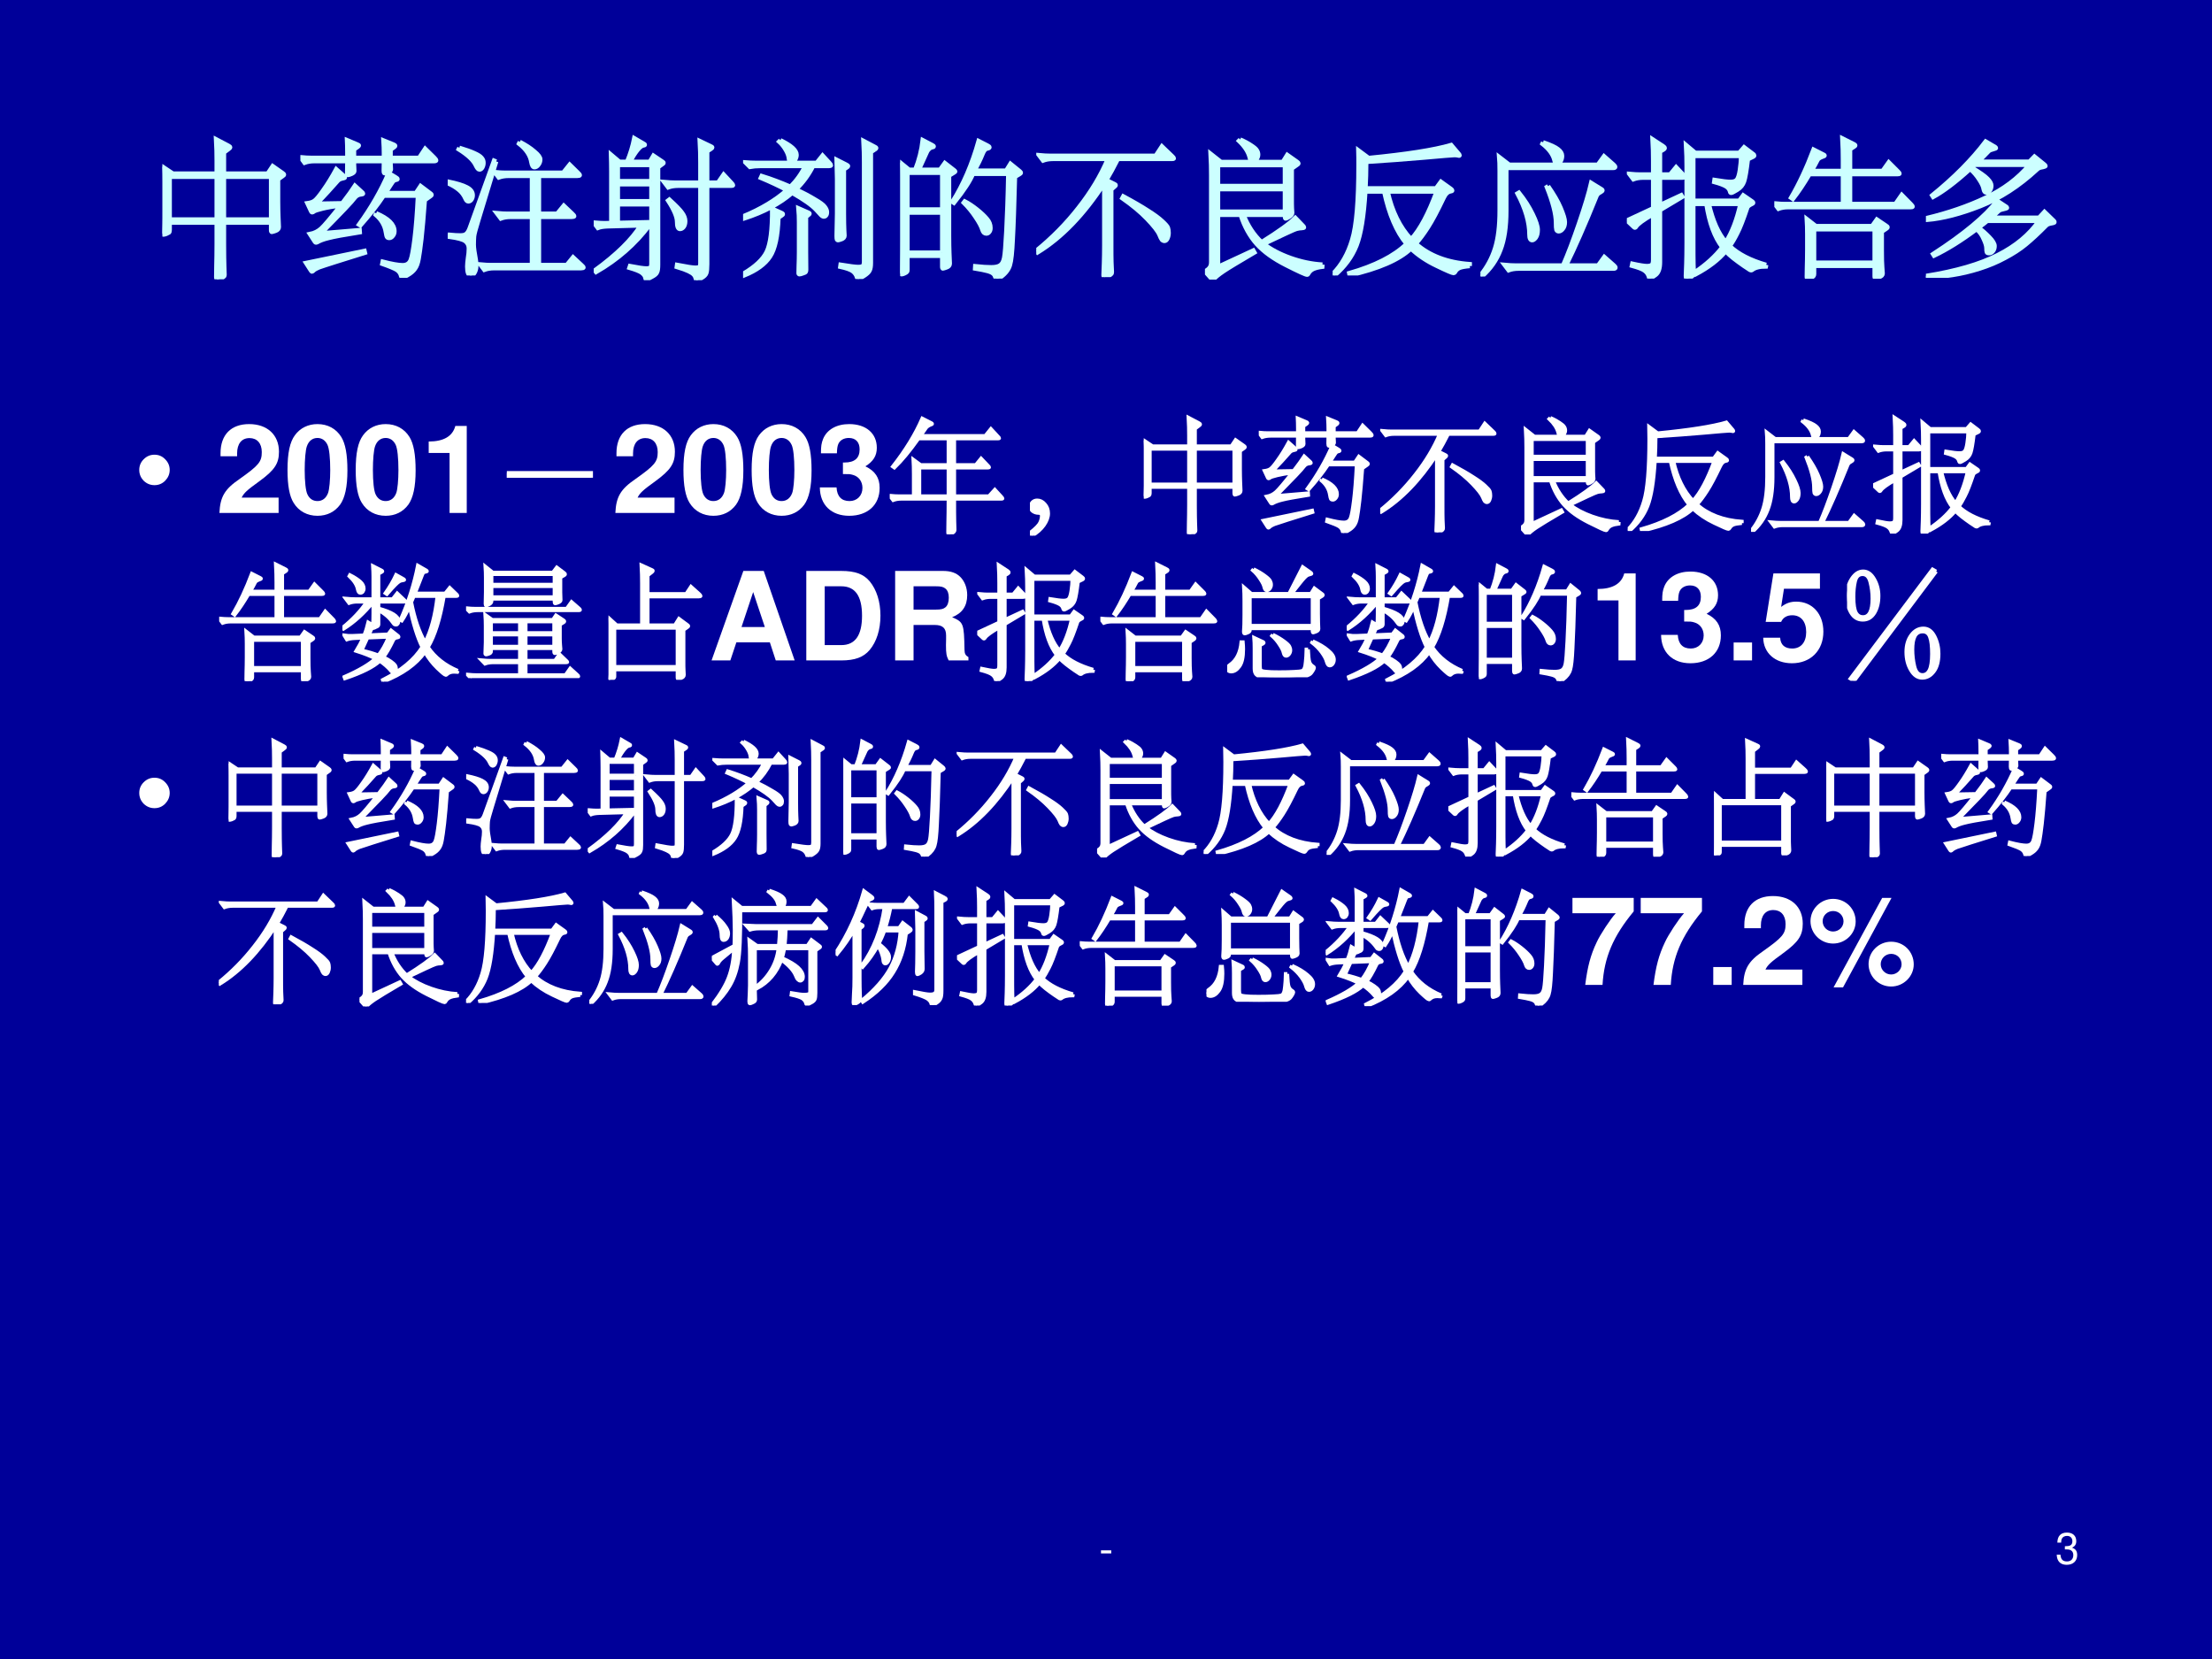 <?xml version="1.0" encoding="UTF-8" standalone="no"?>
<!DOCTYPE svg PUBLIC "-//W3C//DTD SVG 1.1//EN" "http://www.w3.org/Graphics/SVG/1.1/DTD/svg11.dtd">
<svg xmlns="http://www.w3.org/2000/svg" xmlns:xlink="http://www.w3.org/1999/xlink" version="1.1" width="720pt" height="540pt" viewBox="0 0 720 540">
<rect x="0" y="0" width="720" height="540" fill="#808080" stroke="none"/>
<g enable-background="new">
<g>
<g id="Layer-1" data-name="Artifact">
<clipPath id="cp39">
<path transform="matrix(1,0,0,-1,0,540)" d="M 0 0 L 720 0 L 720 540 L 0 540 Z " fill-rule="evenodd"/>
</clipPath>
<g clip-path="url(#cp39)">
<path transform="matrix(1,0,0,-1,0,540)" d="M 0 0 L 720 0 L 720 540 L 0 540 Z " fill="#000099" fill-rule="evenodd"/>
</g>
</g>
<g id="Layer-1" data-name="Artifact">
<clipPath id="cp40">
<path transform="matrix(1,0,0,-1,0,540)" d="M 0 0 L 720 0 L 720 540 L 0 540 Z " fill-rule="evenodd"/>
</clipPath>
<g clip-path="url(#cp40)">
<symbol id="font_29_e">
<path d="M .238 .072 L 0 .072 L 0 0 L .238 0 L .238 .072 Z "/>
</symbol>
<use xlink:href="#font_29_e" transform="matrix(14.064,0,0,-14.064,358.367,505.641)" fill="#ffffff"/>
</g>
</g>
<g id="Layer-1" data-name="Artifact">
<clipPath id="cp42">
<path transform="matrix(1,0,0,-1,0,540)" d="M 0 0 L 720 0 L 720 540 L 0 540 Z " fill-rule="evenodd"/>
</clipPath>
<g clip-path="url(#cp42)">
<symbol id="font_29_14">
<path d="M .189 .356 L .2 .356 L .237 .356 C .333 .356 .384 .311 .384 .224 C .384 .133 .329 .078 .238 .078 C .141 .078 .094 .127 .088 .233 L 0 .233 C .004 .175 .014 .137 .031 .105 C .068 .035 .137 0 .234 0 C .38 0 .474 .088 .474 .225 C .474 .317 .439 .367 .354 .397 C .42 .424 .453 .474 .453 .547 C .453 .671 .372 .746 .237 .746 C .094 .746 .018 .666 .015 .513 L .103 .513 C .104 .557 .108 .582 .119 .604 C .139 .645 .183 .669 .238 .669 C .316 .669 .363 .622 .363 .544 C .363 .493 .345 .462 .306 .445 C .282 .435 .25 .431 .189 .43 L .189 .356 Z "/>
</symbol>
<use xlink:href="#font_29_14" transform="matrix(14.064,0,0,-14.064,669.45,509.339)" fill="#ffffff"/>
</g>
</g>
<g id="Layer-1" data-name="P">
<clipPath id="cp43">
<path transform="matrix(1,0,0,-1,0,540)" d="M 0 0 L 720 0 L 720 540 L 0 540 Z " fill-rule="evenodd"/>
</clipPath>
<g clip-path="url(#cp43)">
<symbol id="font_2c_4431">
<path d="M .816 .7 L .785 .678 L .785 .528 C .785 .489 .786 .455 .787 .426 L .79 .354 C .79 .343 .783 .334 .769 .329 C .755 .324 .746 .321 .742 .321 C .739 .321 .737 .325 .737 .334 L .737 .384 L .418 .384 L .418 .237 C .418 .172 .419 .122 .42 .089 C .421 .055 .422 .036 .422 .032 C .422 .027 .421 .023 .419 .02 C .417 .017 .41 .013 .399 .008 C .388 .003 .38 0 .375 0 C .368 0 .365 .005 .365 .015 C .365 .024 .365 .05 .366 .092 C .367 .133 .368 .182 .368 .239 L .368 .384 L .05 .384 L .05 .334 C .05 .325 .048 .32 .045 .317 C .042 .315 .036 .312 .027 .308 C .018 .305 .012 .303 .007 .303 C .002 .303 0 .309 0 .321 L .002 .377 C .003 .4 .003 .428 .003 .462 L .003 .662 C .003 .698 .002 .732 0 .765 L .072 .717 L .368 .717 L .368 .804 C .368 .849 .367 .897 .364 .95 L .448 .906 C .456 .902 .46 .898 .46 .895 C .46 .892 .456 .888 .449 .883 L .418 .86 L .418 .717 L .714 .717 L .748 .768 L .815 .721 C .822 .716 .825 .713 .825 .71 C .825 .707 .822 .704 .816 .7 M .737 .406 L .737 .695 L .418 .695 L .418 .406 L .737 .406 M .368 .406 L .368 .695 L .055 .695 L .05 .691 L .05 .406 L .368 .406 Z "/>
</symbol>
<symbol id="font_2c_410a">
<path d="M .909 .814 C .917 .806 .921 .8 .921 .796 C .921 .793 .916 .791 .905 .791 L .612 .791 C .612 .775 .612 .763 .613 .756 L .614 .735 C .614 .728 .608 .722 .595 .717 C .583 .712 .575 .709 .571 .709 C .567 .709 .565 .715 .565 .728 L .566 .791 L .364 .791 C .364 .771 .364 .757 .365 .748 L .366 .724 C .366 .717 .36 .711 .347 .705 C .335 .7 .327 .697 .323 .697 C .319 .697 .317 .703 .317 .716 L .318 .791 L .095 .791 C .069 .791 .047 .787 .028 .78 L 0 .818 C .032 .815 .056 .814 .073 .814 L .318 .814 L .318 .849 C .318 .885 .317 .913 .316 .934 L .385 .905 C .393 .902 .397 .899 .397 .897 C .397 .895 .393 .891 .386 .886 L .364 .871 L .364 .814 L .566 .814 L .566 .847 C .566 .871 .565 .899 .563 .932 L .632 .904 C .639 .901 .643 .898 .643 .895 C .643 .892 .64 .889 .633 .884 L .612 .869 L .612 .814 L .805 .814 L .846 .876 L .909 .814 M .418 .581 C .423 .577 .425 .574 .425 .571 C .425 .568 .421 .567 .414 .566 C .394 .565 .378 .556 .366 .539 C .355 .522 .28 .443 .141 .302 L .402 .324 L .403 .309 C .296 .292 .226 .279 .192 .27 C .158 .262 .132 .252 .113 .241 C .11 .24 .108 .239 .105 .239 C .103 .239 .101 .24 .099 .243 L .064 .297 C .095 .303 .12 .316 .141 .335 C .162 .354 .206 .406 .273 .491 C .222 .484 .181 .477 .149 .469 C .117 .461 .098 .455 .092 .45 C .087 .446 .083 .444 .08 .444 C .077 .444 .075 .446 .073 .45 L .047 .506 C .069 .509 .086 .515 .097 .524 C .109 .533 .129 .557 .156 .596 C .184 .635 .213 .682 .243 .737 L .294 .692 C .299 .688 .302 .684 .302 .681 C .302 .678 .298 .676 .291 .675 C .274 .672 .262 .667 .254 .658 C .211 .609 .164 .557 .111 .503 L .284 .506 C .323 .557 .352 .597 .37 .625 L .418 .581 M .884 .555 L .844 .527 C .836 .415 .828 .327 .821 .264 C .814 .201 .807 .156 .802 .128 C .797 .099 .789 .077 .777 .061 C .766 .045 .749 .031 .728 .019 C .707 .006 .694 0 .691 0 C .688 0 .685 .004 .683 .011 C .68 .028 .67 .042 .655 .053 C .64 .063 .606 .077 .555 .095 L .558 .11 C .62 .094 .665 .086 .693 .086 C .721 .086 .739 .098 .748 .122 C .757 .145 .765 .193 .774 .264 C .783 .336 .791 .434 .797 .557 L .565 .557 C .523 .493 .47 .426 .407 .355 L .397 .361 C .479 .474 .546 .59 .598 .711 L .646 .682 C .655 .677 .659 .673 .659 .67 C .659 .667 .655 .665 .648 .664 C .641 .663 .636 .66 .632 .657 C .629 .654 .622 .645 .612 .629 C .602 .613 .59 .595 .577 .575 L .783 .575 L .815 .623 L .884 .571 C .888 .568 .89 .566 .89 .563 C .89 .56 .888 .558 .884 .555 M .514 .438 C .597 .403 .638 .362 .638 .316 C .638 .303 .634 .292 .626 .283 C .619 .274 .611 .27 .603 .27 C .596 .27 .59 .272 .587 .277 C .584 .282 .582 .293 .579 .31 C .572 .356 .549 .395 .51 .428 L .514 .438 M .438 .17 L .237 .107 C .18 .089 .144 .077 .127 .071 C .111 .064 .099 .058 .092 .052 C .085 .045 .081 .042 .079 .042 C .077 .042 .075 .044 .072 .048 L .038 .101 L .435 .183 L .438 .17 Z "/>
</symbol>
<symbol id="font_2c_44c3">
<path d="M .489 .906 C .529 .885 .562 .864 .588 .841 C .615 .819 .628 .801 .628 .787 C .628 .774 .624 .761 .615 .75 C .607 .739 .598 .734 .588 .734 C .578 .734 .571 .745 .567 .768 C .56 .814 .532 .856 .483 .894 L .489 .906 M .079 .866 C .122 .853 .156 .841 .18 .83 C .205 .819 .221 .809 .23 .798 C .239 .788 .243 .777 .243 .764 C .243 .752 .24 .741 .235 .732 C .23 .723 .223 .718 .215 .718 C .207 .718 .199 .728 .19 .747 C .175 .78 .137 .817 .074 .856 L .079 .866 M .329 .773 L .209 .378 C .19 .317 .18 .279 .179 .264 C .178 .249 .177 .231 .177 .209 C .177 .188 .182 .153 .191 .105 C .193 .094 .194 .08 .194 .064 C .194 .048 .19 .033 .183 .02 C .176 .007 .167 0 .157 0 C .14 0 .132 .02 .132 .061 C .132 .076 .134 .095 .137 .118 C .141 .141 .143 .162 .143 .183 C .143 .204 .135 .22 .12 .232 C .105 .244 .069 .254 .012 .262 L .014 .276 C .043 .273 .067 .272 .085 .272 C .104 .272 .117 .275 .125 .282 C .134 .289 .142 .302 .149 .321 L .314 .779 L .329 .773 M .908 .07 C .917 .062 .921 .057 .921 .054 C .921 .051 .915 .049 .904 .049 L .315 .049 C .289 .049 .267 .045 .248 .038 L .22 .075 C .252 .072 .276 .071 .293 .071 L .571 .071 L .571 .397 L .427 .397 C .401 .397 .379 .393 .36 .386 L .332 .423 C .364 .42 .388 .419 .405 .419 L .571 .419 L .571 .675 L .413 .675 C .387 .675 .365 .671 .346 .664 L .318 .701 C .35 .698 .374 .697 .391 .697 L .783 .697 L .827 .752 L .883 .697 C .892 .689 .896 .683 .896 .68 C .896 .677 .89 .675 .879 .675 L .619 .675 L .619 .419 L .742 .419 L .787 .474 L .845 .419 C .854 .411 .858 .405 .858 .402 C .858 .399 .852 .397 .841 .397 L .619 .397 L .619 .071 L .807 .071 L .85 .124 L .908 .07 M .002 .637 C .061 .625 .104 .612 .13 .598 C .157 .584 .17 .566 .17 .544 C .17 .533 .167 .523 .161 .514 C .155 .506 .148 .502 .14 .502 C .132 .502 .126 .508 .121 .519 C .11 .545 .094 .566 .075 .581 C .056 .597 .031 .612 0 .626 L .002 .637 Z "/>
</symbol>
<symbol id="font_2c_3a85">
<path d="M .466 .787 L .437 .766 L .437 .106 C .437 .081 .435 .064 .43 .054 C .426 .043 .414 .033 .393 .022 C .373 .011 .361 .005 .356 .005 C .353 .005 .351 .01 .349 .02 C .347 .03 .339 .04 .325 .051 C .311 .061 .283 .072 .242 .084 L .246 .096 C .303 .085 .339 .08 .355 .08 C .372 .08 .382 .082 .385 .087 C .389 .092 .391 .1 .391 .112 L .391 .373 L .378 .372 C .283 .245 .162 .139 .016 .055 L .007 .066 C .154 .173 .258 .275 .318 .371 L .095 .365 C .065 .364 .043 .36 .028 .354 L 0 .391 C .035 .388 .06 .387 .073 .387 L .119 .388 L .119 .737 C .119 .779 .118 .817 .117 .852 L .175 .803 L .226 .803 C .248 .855 .264 .908 .275 .963 L .337 .927 C .344 .924 .347 .921 .347 .918 C .347 .916 .343 .914 .336 .913 C .315 .91 .285 .873 .246 .803 L .38 .803 L .405 .845 L .466 .804 C .471 .801 .474 .798 .474 .795 C .474 .793 .471 .79 .466 .787 M .391 .672 L .391 .781 L .164 .781 L .164 .672 L .391 .672 M .391 .536 L .391 .65 L .164 .65 L .164 .536 L .391 .536 M .391 .394 L .391 .514 L .164 .514 L .164 .389 L .391 .394 M .935 .659 C .942 .652 .945 .647 .945 .644 C .945 .641 .94 .64 .931 .64 L .77 .64 L .77 .109 C .77 .08 .768 .059 .764 .048 C .76 .036 .749 .025 .731 .015 C .714 .005 .703 0 .698 0 C .695 0 .693 .005 .691 .014 C .689 .023 .685 .031 .678 .038 C .672 .045 .66 .053 .643 .061 C .626 .069 .6 .079 .563 .09 L .565 .104 C .631 .091 .672 .085 .688 .085 C .704 .085 .714 .087 .717 .091 C .721 .095 .723 .102 .723 .112 L .723 .64 L .572 .64 C .546 .64 .524 .636 .505 .629 L .477 .666 C .509 .663 .533 .662 .55 .662 L .723 .662 L .723 .798 C .723 .844 .722 .893 .719 .944 L .792 .909 C .8 .906 .804 .903 .804 .9 C .804 .897 .8 .894 .793 .889 L .77 .874 L .77 .662 L .843 .662 L .881 .717 L .935 .659 M .513 .547 C .558 .506 .587 .476 .6 .457 C .614 .438 .621 .419 .621 .401 C .621 .384 .617 .37 .61 .361 C .603 .352 .595 .347 .585 .347 C .572 .347 .565 .363 .565 .396 C .565 .429 .545 .477 .504 .54 L .513 .547 Z "/>
</symbol>
<symbol id="font_2c_30a2">
<path d="M .253 .941 C .326 .906 .363 .873 .363 .842 C .363 .829 .359 .818 .352 .807 C .345 .797 .337 .792 .327 .792 C .318 .792 .312 .8 .31 .817 C .309 .834 .302 .853 .29 .874 C .278 .895 .263 .915 .244 .932 L .253 .941 M .892 .877 L .867 .861 L .867 .109 C .867 .086 .864 .068 .858 .057 C .853 .046 .839 .033 .818 .02 C .797 .007 .784 0 .781 0 C .778 0 .775 .003 .773 .009 C .768 .028 .757 .043 .742 .054 C .727 .064 .7 .074 .659 .083 L .661 .097 C .722 .087 .762 .082 .78 .082 C .798 .082 .809 .085 .813 .09 C .818 .095 .82 .105 .82 .119 L .82 .791 C .82 .836 .819 .884 .816 .937 L .89 .898 C .899 .894 .903 .891 .903 .888 C .903 .885 .899 .882 .892 .877 M .586 .787 C .593 .78 .596 .774 .596 .771 C .596 .768 .591 .766 .582 .766 L .475 .766 C .445 .706 .406 .653 .359 .608 C .407 .585 .449 .563 .485 .541 C .522 .52 .545 .503 .554 .49 C .564 .477 .569 .465 .569 .454 C .569 .443 .567 .435 .562 .43 C .558 .425 .553 .423 .548 .423 C .543 .423 .536 .426 .529 .433 C .522 .44 .511 .452 .496 .469 C .466 .501 .412 .539 .333 .584 C .249 .511 .14 .453 .006 .41 L 0 .425 C .123 .476 .222 .536 .297 .603 C .246 .63 .187 .658 .12 .686 L .126 .699 C .194 .678 .259 .653 .321 .626 C .362 .667 .396 .714 .421 .766 L .116 .766 C .09 .766 .067 .764 .046 .76 L .015 .791 C .041 .789 .065 .788 .086 .788 L .499 .788 L .539 .838 L .586 .787 M .703 .756 L .684 .744 L .684 .443 C .684 .392 .685 .356 .686 .333 C .687 .31 .688 .297 .688 .294 C .688 .283 .681 .275 .668 .27 C .655 .265 .646 .263 .643 .263 C .64 .263 .638 .265 .636 .268 C .635 .271 .634 .279 .634 .292 L .635 .343 C .636 .381 .637 .415 .637 .444 L .637 .678 C .637 .701 .636 .745 .634 .809 L .703 .774 C .709 .771 .712 .768 .712 .765 C .712 .763 .709 .76 .703 .756 M .443 .434 L .427 .422 L .427 .184 L .428 .063 C .428 .056 .427 .051 .425 .048 C .423 .045 .416 .041 .405 .038 C .394 .034 .387 .032 .382 .032 C .378 .032 .376 .035 .376 .04 C .376 .045 .376 .062 .377 .089 C .378 .116 .379 .148 .379 .184 L .379 .386 C .379 .415 .378 .447 .375 .48 L .441 .451 C .448 .448 .451 .446 .451 .443 C .451 .441 .448 .438 .443 .434 M .262 .431 L .24 .416 C .236 .291 .217 .203 .183 .152 C .15 .101 .091 .058 .007 .024 L .003 .037 C .082 .084 .135 .133 .16 .185 C .185 .237 .198 .334 .197 .477 L .261 .448 C .267 .445 .27 .443 .27 .44 C .27 .437 .267 .434 .262 .431 Z "/>
</symbol>
<symbol id="font_2c_2b65">
<path d="M .366 .719 L .332 .698 L .332 .291 C .332 .242 .333 .203 .334 .174 L .337 .102 C .337 .089 .33 .081 .316 .076 C .302 .071 .293 .068 .29 .068 C .287 .068 .285 .072 .285 .081 L .285 .154 L .05 .154 L .05 .059 C .05 .053 .049 .049 .047 .046 C .045 .043 .039 .039 .03 .035 C .021 .031 .015 .029 .01 .029 C .003 .029 0 .034 0 .043 C 0 .052 0 .076 .001 .115 C .002 .154 .003 .2 .003 .255 L .003 .69 C .003 .729 .002 .761 0 .788 L .061 .738 L .102 .738 C .128 .803 .145 .87 .153 .939 L .216 .906 C .224 .902 .228 .899 .228 .896 C .228 .893 .225 .891 .218 .89 C .211 .889 .204 .886 .197 .879 C .19 .873 .185 .866 .182 .859 L .127 .738 L .27 .738 L .303 .784 L .366 .735 C .371 .731 .374 .728 .374 .726 C .374 .725 .371 .722 .366 .719 M .285 .469 L .285 .717 L .05 .717 L .05 .469 L .285 .469 M .285 .176 L .285 .447 L .05 .447 L .05 .176 L .285 .176 M .811 .709 L .779 .69 C .774 .494 .769 .352 .764 .265 C .76 .178 .754 .121 .745 .092 C .737 .063 .717 .036 .685 .012 C .674 .004 .666 0 .661 0 C .652 0 .647 .004 .644 .013 C .642 .021 .637 .028 .63 .034 C .623 .04 .611 .046 .592 .051 C .573 .056 .545 .062 .508 .068 L .509 .084 C .555 .079 .591 .077 .618 .077 C .645 .077 .665 .081 .678 .09 C .691 .099 .7 .115 .705 .14 C .71 .165 .715 .226 .72 .323 C .725 .42 .73 .549 .733 .71 L .494 .71 C .476 .664 .433 .598 .365 .513 L .354 .52 C .427 .635 .487 .773 .532 .933 L .591 .903 C .601 .898 .606 .894 .606 .89 C .606 .886 .6 .883 .589 .881 C .578 .879 .568 .867 .559 .844 C .545 .809 .527 .772 .504 .732 L .719 .732 L .748 .779 L .811 .728 C .816 .723 .819 .72 .819 .717 C .819 .715 .816 .712 .811 .709 M .438 .524 C .465 .51 .492 .492 .521 .469 C .55 .446 .572 .425 .588 .406 C .605 .387 .613 .366 .613 .343 C .613 .331 .61 .322 .604 .315 C .599 .308 .592 .305 .584 .305 C .572 .305 .563 .313 .558 .329 C .551 .353 .535 .382 .512 .416 C .489 .451 .462 .484 .431 .515 L .438 .524 Z "/>
</symbol>
<symbol id="font_2c_291c">
<path d="M .924 .818 C .93 .813 .933 .808 .933 .805 C .933 .802 .929 .801 .921 .801 L .554 .801 C .525 .744 .499 .696 .476 .658 L .53 .631 C .536 .628 .539 .626 .539 .623 C .539 .621 .537 .618 .533 .615 L .509 .594 L .509 .225 C .509 .168 .509 .127 .51 .101 L .513 .035 C .513 .029 .512 .024 .509 .021 C .507 .018 .5 .013 .488 .008 C .476 .003 .468 0 .463 0 C .458 0 .456 .005 .456 .016 L .459 .096 C .46 .129 .461 .169 .461 .216 L .461 .635 C .324 .424 .174 .268 .009 .167 L 0 .179 C .107 .266 .203 .363 .287 .471 C .372 .579 .438 .689 .485 .801 L .113 .801 C .087 .801 .065 .797 .046 .79 L .018 .827 C .05 .824 .074 .823 .091 .823 L .81 .823 L .852 .887 L .924 .818 M .59 .548 C .659 .511 .714 .479 .757 .451 C .8 .424 .833 .4 .855 .379 C .877 .359 .89 .344 .893 .335 C .896 .326 .898 .314 .898 .3 C .898 .286 .895 .273 .89 .262 C .885 .251 .878 .245 .87 .245 C .863 .245 .857 .248 .852 .253 C .847 .259 .842 .27 .836 .285 C .825 .312 .796 .348 .751 .395 C .706 .442 .65 .488 .583 .535 L .59 .548 Z "/>
</symbol>
<symbol id="font_2c_345d">
<path d="M .239 .95 C .27 .937 .295 .923 .314 .91 C .334 .897 .347 .886 .352 .877 C .358 .868 .361 .858 .361 .847 C .361 .836 .357 .826 .35 .816 C .343 .806 .336 .801 .328 .801 C .32 .801 .314 .803 .311 .806 C .308 .81 .305 .819 .302 .832 C .293 .867 .269 .904 .23 .941 L .239 .95 M .797 .102 L .796 .087 C .771 .084 .751 .079 .735 .072 C .72 .065 .708 .054 .7 .038 C .699 .035 .696 .033 .693 .033 C .683 .033 .635 .055 .55 .098 C .465 .141 .399 .188 .351 .241 C .304 .294 .267 .36 .242 .439 L .089 .439 L .089 .087 L .328 .198 L .336 .184 C .229 .121 .159 .079 .125 .056 C .091 .033 .07 .015 .061 .004 C .058 .001 .056 0 .053 0 C .051 0 .049 .001 .046 .004 L 0 .056 C .015 .064 .026 .073 .032 .082 C .039 .091 .042 .103 .042 .12 L .042 .708 C .042 .753 .041 .801 .038 .854 L .109 .798 L .528 .798 L .558 .846 L .626 .798 C .631 .795 .634 .791 .634 .788 C .634 .785 .631 .782 .626 .779 L .589 .753 L .589 .555 C .589 .522 .589 .498 .59 .481 C .591 .464 .592 .455 .592 .453 C .592 .443 .585 .434 .572 .426 C .559 .418 .551 .414 .547 .414 C .544 .414 .542 .418 .542 .426 L .542 .439 L .262 .439 C .291 .365 .332 .303 .384 .254 C .501 .327 .577 .382 .613 .419 L .666 .364 C .67 .36 .672 .357 .672 .354 C .672 .351 .667 .35 .656 .349 C .645 .349 .634 .347 .622 .344 C .611 .341 .584 .329 .541 .309 L .399 .242 C .447 .205 .507 .173 .58 .147 C .653 .121 .726 .106 .797 .102 M .542 .635 L .542 .776 L .089 .776 L .089 .635 L .542 .635 M .542 .461 L .542 .613 L .089 .613 L .089 .461 L .542 .461 Z "/>
</symbol>
<symbol id="font_2c_2cd5">
<path d="M .93 .064 C .897 .061 .874 .057 .86 .051 C .847 .045 .837 .036 .83 .023 C .827 .018 .823 .016 .82 .016 C .812 .016 .774 .032 .706 .065 C .638 .097 .58 .136 .531 .182 C .451 .106 .312 .046 .115 .001 L .112 .016 C .287 .066 .416 .132 .501 .214 C .432 .297 .382 .416 .349 .569 L .222 .569 C .212 .402 .192 .28 .162 .203 C .132 .127 .082 .059 .013 0 L 0 .01 C .06 .07 .104 .147 .132 .242 C .161 .337 .175 .506 .175 .75 C .175 .783 .175 .816 .174 .849 L .244 .797 C .5 .822 .687 .851 .804 .885 L .855 .825 C .859 .82 .861 .817 .861 .815 C .861 .813 .86 .812 .857 .812 C .854 .812 .851 .813 .847 .814 C .843 .815 .836 .816 .826 .816 C .812 .816 .743 .81 .619 .799 C .495 .788 .365 .779 .228 .77 C .228 .705 .226 .646 .223 .591 L .701 .591 L .734 .636 L .804 .586 C .809 .583 .811 .579 .811 .576 C .811 .573 .807 .571 .799 .57 C .78 .567 .765 .552 .753 .526 C .711 .438 .676 .372 .647 .327 C .618 .282 .591 .245 .564 .216 C .655 .135 .777 .088 .93 .077 L .93 .064 M .705 .569 L .373 .569 C .403 .435 .456 .327 .532 .246 C .593 .312 .65 .42 .705 .569 Z "/>
</symbol>
<symbol id="font_2c_41c7">
<path d="M .425 .91 C .476 .893 .51 .877 .527 .863 C .545 .849 .554 .834 .554 .818 C .554 .803 .55 .79 .543 .78 C .536 .771 .529 .766 .522 .766 C .515 .766 .511 .767 .508 .77 C .506 .773 .504 .778 .502 .787 C .493 .827 .465 .865 .42 .9 L .425 .91 M .904 .758 C .911 .752 .914 .747 .914 .742 C .914 .738 .909 .736 .9 .736 L .176 .736 L .176 .445 C .176 .338 .163 .249 .136 .18 C .11 .111 .068 .051 .01 0 L 0 .008 C .045 .063 .078 .124 .099 .191 C .12 .258 .13 .343 .13 .448 L .13 .717 C .13 .757 .129 .788 .127 .811 L .196 .758 L .796 .758 L .838 .816 L .904 .758 M .906 .075 C .913 .069 .916 .064 .916 .06 C .916 .055 .911 .053 .902 .053 L .258 .053 C .232 .053 .21 .049 .191 .042 L .163 .079 C .195 .076 .219 .075 .236 .075 L .56 .075 C .593 .15 .629 .245 .668 .359 C .707 .473 .735 .565 .751 .635 L .821 .592 C .826 .589 .828 .587 .828 .584 C .828 .581 .824 .577 .815 .572 C .807 .567 .801 .564 .798 .561 C .795 .558 .792 .554 .789 .549 C .708 .348 .638 .19 .581 .075 L .798 .075 L .84 .133 L .906 .075 M .459 .613 C .496 .56 .525 .511 .544 .466 C .563 .421 .573 .389 .573 .369 C .573 .349 .568 .333 .558 .322 C .549 .311 .54 .306 .531 .306 C .523 .306 .518 .31 .515 .317 C .513 .324 .512 .34 .512 .364 C .512 .423 .491 .504 .45 .607 L .459 .613 M .261 .569 C .301 .519 .332 .47 .355 .422 C .378 .375 .389 .34 .389 .317 C .389 .294 .385 .277 .376 .264 C .367 .252 .359 .246 .351 .246 C .338 .246 .332 .259 .332 .284 C .332 .368 .305 .461 .251 .563 L .261 .569 Z "/>
</symbol>
<symbol id="font_2c_2849">
<path d="M .38 .707 C .386 .7 .389 .695 .389 .69 C .389 .686 .384 .684 .375 .684 L .225 .684 L .225 .499 L .369 .566 L .376 .554 L .225 .464 L .225 .111 C .225 .068 .215 .039 .194 .024 C .173 .009 .161 .001 .157 .001 C .154 .001 .151 .004 .15 .01 C .145 .028 .136 .042 .121 .053 C .107 .064 .078 .075 .034 .087 L .037 .101 C .087 .09 .12 .085 .136 .085 C .152 .085 .163 .088 .169 .093 C .175 .098 .178 .11 .178 .128 L .178 .436 C .112 .398 .074 .37 .063 .352 C .06 .347 .058 .345 .055 .345 C .053 .345 .051 .346 .049 .348 L 0 .394 L .178 .477 L .178 .684 L .111 .684 C .085 .684 .063 .68 .044 .673 L .016 .71 C .048 .707 .072 .706 .089 .706 L .178 .706 L .178 .799 C .178 .844 .177 .892 .174 .945 L .246 .898 C .253 .893 .257 .889 .257 .885 C .257 .881 .253 .877 .246 .873 L .225 .861 L .225 .706 L .293 .706 L .334 .756 L .38 .707 M .945 .093 L .943 .082 C .899 .082 .868 .074 .849 .058 C .847 .057 .845 .056 .842 .056 C .84 .056 .838 .057 .835 .058 C .833 .059 .819 .068 .793 .086 C .768 .103 .744 .121 .722 .138 C .701 .155 .683 .171 .67 .185 C .623 .128 .555 .076 .467 .029 L .459 .042 C .538 .095 .601 .152 .647 .213 C .595 .279 .559 .377 .539 .506 L .451 .506 L .451 .241 C .451 .18 .451 .132 .452 .096 C .453 .06 .454 .041 .454 .039 C .454 .026 .447 .017 .434 .01 C .421 .003 .412 0 .407 0 C .402 0 .4 .007 .4 .02 L .403 .102 C .404 .137 .405 .184 .405 .243 L .405 .76 C .405 .805 .404 .853 .401 .906 L .464 .853 L .762 .853 L .795 .891 L .857 .844 C .862 .841 .864 .837 .864 .834 C .864 .831 .861 .829 .856 .826 L .821 .809 C .812 .732 .803 .681 .795 .658 C .787 .635 .772 .616 .749 .602 C .726 .588 .713 .581 .708 .581 C .703 .581 .701 .583 .7 .588 C .697 .603 .688 .615 .674 .624 C .66 .633 .633 .644 .592 .655 L .594 .669 C .647 .66 .683 .656 .703 .656 C .724 .656 .738 .661 .746 .671 C .754 .681 .761 .702 .766 .735 C .771 .768 .774 .8 .774 .831 L .451 .831 L .451 .528 L .762 .528 L .789 .565 L .85 .523 C .855 .52 .857 .517 .857 .514 C .857 .511 .855 .509 .85 .507 C .831 .498 .82 .49 .817 .481 C .79 .401 .768 .343 .749 .307 C .731 .271 .714 .242 .698 .221 C .755 .166 .838 .124 .945 .093 M .77 .506 L .556 .506 C .583 .391 .621 .305 .671 .248 C .713 .313 .746 .399 .77 .506 Z "/>
</symbol>
<symbol id="font_2c_2dc7">
<path d="M .926 .506 C .934 .498 .938 .492 .938 .489 C .938 .486 .933 .485 .923 .485 L .095 .485 C .069 .485 .047 .481 .028 .474 L 0 .511 C .032 .508 .056 .507 .073 .507 L .465 .507 L .465 .709 L .239 .709 C .202 .646 .164 .589 .126 .54 L .113 .549 C .168 .643 .219 .752 .266 .876 L .337 .84 C .34 .839 .341 .837 .341 .835 C .341 .833 .336 .83 .326 .827 C .317 .824 .31 .82 .305 .817 C .3 .814 .296 .81 .293 .804 C .282 .781 .268 .757 .252 .731 L .465 .731 L .465 .803 C .465 .848 .464 .898 .461 .952 L .537 .914 C .545 .91 .549 .907 .549 .904 C .549 .901 .546 .898 .539 .894 L .514 .878 L .514 .731 L .734 .731 L .776 .79 L .838 .728 C .845 .721 .849 .716 .849 .713 C .849 .71 .845 .709 .836 .709 L .514 .709 L .514 .507 L .821 .507 L .864 .569 L .926 .506 M .759 .339 L .729 .319 L .729 .192 C .729 .139 .73 .1 .732 .077 C .734 .053 .735 .039 .735 .036 C .735 .025 .728 .017 .713 .012 C .698 .007 .689 .004 .685 .004 C .682 .004 .68 .008 .68 .017 L .68 .087 L .27 .087 L .27 .031 C .27 .02 .264 .013 .251 .008 C .239 .003 .231 0 .226 0 C .222 0 .22 .005 .22 .014 C .22 .023 .22 .045 .221 .078 C .222 .111 .223 .151 .223 .196 L .223 .302 C .223 .338 .222 .372 .22 .405 L .282 .357 L .663 .357 L .695 .402 L .759 .359 C .765 .356 .768 .352 .768 .349 C .768 .346 .765 .343 .759 .339 M .68 .109 L .68 .335 L .27 .335 L .27 .109 L .68 .109 Z "/>
</symbol>
<symbol id="font_2c_2c41">
<path d="M .804 .768 C .809 .764 .811 .761 .811 .758 C .811 .756 .805 .754 .794 .751 C .783 .749 .774 .747 .769 .745 C .764 .743 .758 .739 .753 .734 C .632 .622 .504 .539 .369 .486 C .234 .433 .114 .402 .008 .393 L .007 .406 C .152 .441 .284 .486 .404 .543 C .525 .6 .624 .674 .701 .766 L .331 .766 C .322 .758 .315 .752 .311 .748 C .365 .715 .401 .69 .418 .672 C .435 .655 .444 .639 .444 .625 C .444 .611 .44 .6 .433 .591 C .426 .582 .418 .578 .409 .578 C .4 .578 .394 .586 .391 .602 C .389 .618 .379 .64 .361 .667 C .344 .694 .323 .718 .3 .738 C .201 .648 .117 .585 .049 .548 L .042 .559 C .191 .68 .312 .802 .405 .925 L .47 .887 C .473 .885 .475 .883 .475 .88 C .475 .878 .47 .876 .459 .873 C .449 .87 .442 .868 .437 .866 C .432 .864 .428 .861 .424 .857 C .399 .83 .375 .807 .354 .788 L .702 .788 L .736 .823 L .804 .768 M .868 .386 C .871 .383 .872 .381 .872 .378 C .872 .375 .869 .373 .864 .372 C .847 .369 .835 .366 .83 .364 C .825 .362 .82 .359 .815 .354 C .763 .301 .717 .259 .677 .226 C .637 .193 .59 .163 .537 .135 C .484 .106 .426 .082 .363 .062 C .3 .042 .24 .028 .181 .019 C .122 .01 .062 .003 .001 0 L 0 .013 C .205 .046 .367 .093 .488 .155 C .609 .216 .701 .293 .766 .386 L .416 .386 C .403 .375 .384 .36 .357 .34 C .381 .323 .405 .302 .429 .277 C .454 .252 .466 .231 .466 .216 C .466 .201 .462 .189 .454 .18 C .446 .171 .438 .167 .429 .167 C .42 .167 .415 .169 .413 .173 C .411 .178 .41 .187 .41 .201 C .41 .216 .404 .236 .392 .262 C .381 .289 .365 .311 .344 .33 C .241 .253 .145 .193 .055 .15 L .048 .161 C .259 .298 .404 .419 .483 .523 L .545 .482 C .548 .48 .55 .478 .55 .475 C .55 .473 .547 .471 .542 .47 C .515 .464 .499 .459 .496 .455 C .493 .452 .475 .436 .443 .408 L .767 .408 L .804 .448 L .868 .386 Z "/>
</symbol>
<use xlink:href="#font_2c_4431" transform="matrix(48,0,0,-48,52.848,90.914)" fill="#ccffff"/>
<use xlink:href="#font_2c_410a" transform="matrix(48,0,0,-48,97.776,90.434)" fill="#ccffff"/>
<use xlink:href="#font_2c_44c3" transform="matrix(48,0,0,-48,145.728,89.666)" fill="#ccffff"/>
<use xlink:href="#font_2c_3a85" transform="matrix(48,0,0,-48,193.248,91.202)" fill="#ccffff"/>
<use xlink:href="#font_2c_30a2" transform="matrix(48,0,0,-48,241.872,90.818)" fill="#ccffff"/>
<use xlink:href="#font_2c_2b65" transform="matrix(48,0,0,-48,292.992,90.674)" fill="#ccffff"/>
<use xlink:href="#font_2c_291c" transform="matrix(48,0,0,-48,337.296,90.194)" fill="#ccffff"/>
<use xlink:href="#font_2c_345d" transform="matrix(48,0,0,-48,392.208,91.01)" fill="#ccffff"/>
<use xlink:href="#font_2c_2cd5" transform="matrix(48,0,0,-48,433.776,89.666)" fill="#ccffff"/>
<use xlink:href="#font_2c_41c7" transform="matrix(48,0,0,-48,481.872,90.002)" fill="#ccffff"/>
<use xlink:href="#font_2c_2849" transform="matrix(48,0,0,-48,529.536,90.674)" fill="#ccffff"/>
<use xlink:href="#font_2c_2dc7" transform="matrix(48,0,0,-48,577.536,90.722)" fill="#ccffff"/>
<use xlink:href="#font_2c_2c41" transform="matrix(48,0,0,-48,626.88,90.434)" fill="#ccffff"/>
<use xlink:href="#font_2c_4431" stroke-width=".029" stroke-linecap="butt" stroke-miterlimit="10" stroke-linejoin="miter" transform="matrix(48,0,0,-48,52.848,90.914)" fill="none" stroke="#ccffff"/>
<use xlink:href="#font_2c_410a" stroke-width=".029" stroke-linecap="butt" stroke-miterlimit="10" stroke-linejoin="miter" transform="matrix(48,0,0,-48,97.776,90.434)" fill="none" stroke="#ccffff"/>
<use xlink:href="#font_2c_44c3" stroke-width=".029" stroke-linecap="butt" stroke-miterlimit="10" stroke-linejoin="miter" transform="matrix(48,0,0,-48,145.728,89.666)" fill="none" stroke="#ccffff"/>
<use xlink:href="#font_2c_3a85" stroke-width=".029" stroke-linecap="butt" stroke-miterlimit="10" stroke-linejoin="miter" transform="matrix(48,0,0,-48,193.248,91.202)" fill="none" stroke="#ccffff"/>
<use xlink:href="#font_2c_30a2" stroke-width=".029" stroke-linecap="butt" stroke-miterlimit="10" stroke-linejoin="miter" transform="matrix(48,0,0,-48,241.872,90.818)" fill="none" stroke="#ccffff"/>
<use xlink:href="#font_2c_2b65" stroke-width=".029" stroke-linecap="butt" stroke-miterlimit="10" stroke-linejoin="miter" transform="matrix(48,0,0,-48,292.992,90.674)" fill="none" stroke="#ccffff"/>
<use xlink:href="#font_2c_291c" stroke-width=".029" stroke-linecap="butt" stroke-miterlimit="10" stroke-linejoin="miter" transform="matrix(48,0,0,-48,337.296,90.194)" fill="none" stroke="#ccffff"/>
<use xlink:href="#font_2c_345d" stroke-width=".029" stroke-linecap="butt" stroke-miterlimit="10" stroke-linejoin="miter" transform="matrix(48,0,0,-48,392.208,91.01)" fill="none" stroke="#ccffff"/>
<use xlink:href="#font_2c_2cd5" stroke-width=".029" stroke-linecap="butt" stroke-miterlimit="10" stroke-linejoin="miter" transform="matrix(48,0,0,-48,433.776,89.666)" fill="none" stroke="#ccffff"/>
<use xlink:href="#font_2c_41c7" stroke-width=".029" stroke-linecap="butt" stroke-miterlimit="10" stroke-linejoin="miter" transform="matrix(48,0,0,-48,481.872,90.002)" fill="none" stroke="#ccffff"/>
<use xlink:href="#font_2c_2849" stroke-width=".029" stroke-linecap="butt" stroke-miterlimit="10" stroke-linejoin="miter" transform="matrix(48,0,0,-48,529.536,90.674)" fill="none" stroke="#ccffff"/>
<use xlink:href="#font_2c_2dc7" stroke-width=".029" stroke-linecap="butt" stroke-miterlimit="10" stroke-linejoin="miter" transform="matrix(48,0,0,-48,577.536,90.722)" fill="none" stroke="#ccffff"/>
<use xlink:href="#font_2c_2c41" stroke-width=".029" stroke-linecap="butt" stroke-miterlimit="10" stroke-linejoin="miter" transform="matrix(48,0,0,-48,626.88,90.434)" fill="none" stroke="#ccffff"/>
</g>
</g>
<g id="Layer-1" data-name="Span">
<clipPath id="cp45">
<path transform="matrix(1,0,0,-1,0,540)" d="M 0 0 L 720 0 L 720 540 L 0 540 Z " fill-rule="evenodd"/>
</clipPath>
<g clip-path="url(#cp45)">
<symbol id="font_2e_87">
<path d="M 0 .124 C 0 .158 .012 .187 .036 .211 C .061 .236 .09 .248 .124 .248 C .158 .248 .187 .236 .211 .211 C .235 .187 .248 .158 .248 .124 C .248 .09 .235 .061 .211 .036 C .187 .012 .158 0 .124 0 C .09 0 .061 .012 .036 .036 C .012 .061 0 .09 0 .124 Z "/>
</symbol>
<use xlink:href="#font_2e_87" transform="matrix(39.96,0,0,-39.96,45.327,157.917)" fill="#ffffff"/>
</g>
</g>
<g id="Layer-1" data-name="Span">
<clipPath id="cp47">
<path transform="matrix(1,0,0,-1,0,540)" d="M 0 0 L 720 0 L 720 540 L 0 540 Z " fill-rule="evenodd"/>
</clipPath>
<g clip-path="url(#cp47)">
<symbol id="font_30_13">
<path d="M .482 .125 L .181 .125 C .2 .163 .222 .184 .326 .259 C .449 .349 .485 .402 .485 .499 C .485 .636 .39 .724 .242 .724 C .095 .724 .009 .637 .009 .487 L .009 .462 L .144 .462 L .144 .485 C .144 .564 .181 .61 .245 .61 C .307 .61 .345 .567 .345 .496 C .345 .417 .321 .388 .163 .276 C .043 .194 .006 .132 0 0 L .482 0 L .482 .125 Z "/>
</symbol>
<symbol id="font_30_11">
<path d="M .244 .747 C .168 .747 .103 .715 .06 .656 C .019 .601 0 .511 0 .373 C 0 .247 .016 .159 .05 .105 C .092 .037 .161 0 .244 0 C .321 0 .384 .031 .428 .09 C .468 .145 .488 .236 .488 .369 C .488 .499 .472 .587 .438 .642 C .396 .71 .327 .747 .244 .747 M .244 .634 C .28 .634 .309 .614 .326 .577 C .34 .547 .348 .47 .348 .372 C .348 .292 .341 .214 .33 .185 C .314 .143 .284 .12 .244 .12 C .207 .12 .179 .139 .162 .175 C .148 .205 .14 .279 .14 .374 C .14 .458 .147 .538 .158 .567 C .173 .61 .204 .634 .244 .634 Z "/>
</symbol>
<symbol id="font_30_12">
<path d="M .17 .489 L .17 0 L .31 0 L .31 .709 L .217 .709 C .195 .625 .122 .582 0 .582 L 0 .489 L .17 .489 Z "/>
</symbol>
<use xlink:href="#font_30_13" transform="matrix(39.96,0,0,-39.96,71.423,166.97)" fill="#ffffff"/>
<use xlink:href="#font_30_11" transform="matrix(39.96,0,0,-39.96,93.583,167.889)" fill="#ffffff"/>
<use xlink:href="#font_30_11" transform="matrix(39.96,0,0,-39.96,115.783,167.889)" fill="#ffffff"/>
<use xlink:href="#font_30_12" transform="matrix(39.96,0,0,-39.96,139.541,166.97)" fill="#ffffff"/>
</g>
</g>
<g id="Layer-1" data-name="P">
<clipPath id="cp49">
<path transform="matrix(1,0,0,-1,0,540)" d="M 0 0 L 720 0 L 720 540 L 0 540 Z " fill-rule="evenodd"/>
</clipPath>
<g clip-path="url(#cp49)">
<symbol id="font_2c_1dce">
<path d="M .687 0 L 0 0 L 0 .04 L .687 .04 L .687 0 Z "/>
</symbol>
<use xlink:href="#font_2c_1dce" transform="matrix(39.96,0,0,-39.96,164.974,155.501)" fill="#ffffff"/>
<use xlink:href="#font_2c_1dce" stroke-width=".029" stroke-linecap="butt" stroke-miterlimit="10" stroke-linejoin="miter" transform="matrix(39.96,0,0,-39.96,164.974,155.501)" fill="none" stroke="#ffffff"/>
</g>
</g>
<g id="Layer-1" data-name="Span">
<clipPath id="cp50">
<path transform="matrix(1,0,0,-1,0,540)" d="M 0 0 L 720 0 L 720 540 L 0 540 Z " fill-rule="evenodd"/>
</clipPath>
<g clip-path="url(#cp50)">
<symbol id="font_30_14">
<path d="M .188 .34 C .242 .34 .245 .34 .27 .333 C .317 .32 .347 .279 .347 .227 C .347 .164 .303 .12 .242 .12 C .176 .12 .14 .158 .136 .231 L 0 .231 C .001 .089 .093 0 .239 0 C .39 0 .487 .089 .487 .227 C .487 .31 .451 .364 .371 .403 C .436 .444 .464 .489 .464 .554 C .464 .672 .376 .747 .239 .747 C .136 .747 .057 .702 .026 .625 C .013 .591 .009 .568 .009 .509 L .139 .509 C .14 .547 .143 .566 .15 .584 C .163 .615 .195 .634 .236 .634 C .292 .634 .324 .6 .324 .541 C .324 .469 .283 .434 .2 .434 L .188 .434 L .188 .34 Z "/>
</symbol>
<use xlink:href="#font_30_13" transform="matrix(39.96,0,0,-39.96,200.299,166.97)" fill="#ffffff"/>
<use xlink:href="#font_30_11" transform="matrix(39.96,0,0,-39.96,222.459,167.889)" fill="#ffffff"/>
<use xlink:href="#font_30_11" transform="matrix(39.96,0,0,-39.96,244.659,167.889)" fill="#ffffff"/>
<use xlink:href="#font_30_14" transform="matrix(39.96,0,0,-39.96,266.859,167.889)" fill="#ffffff"/>
</g>
</g>
<g id="Layer-1" data-name="P">
<clipPath id="cp51">
<path transform="matrix(1,0,0,-1,0,540)" d="M 0 0 L 720 0 L 720 540 L 0 540 Z " fill-rule="evenodd"/>
</clipPath>
<g clip-path="url(#cp51)">
<symbol id="font_2c_36cb">
<path d="M .913 .302 C .917 .297 .919 .294 .919 .292 C .919 .29 .916 .289 .909 .289 L .526 .289 C .526 .202 .526 .142 .527 .11 L .529 .036 C .529 .025 .522 .017 .508 .01 C .494 .003 .485 0 .481 0 C .477 0 .475 .005 .475 .015 C .475 .024 .475 .052 .476 .099 C .477 .146 .478 .209 .478 .289 L .095 .289 C .069 .289 .047 .285 .028 .278 L 0 .315 C .032 .312 .056 .311 .073 .311 L .195 .311 L .195 .49 C .195 .534 .194 .574 .192 .609 L .252 .565 L .478 .565 L .478 .78 L .234 .78 C .164 .681 .099 .602 .038 .543 L .025 .552 C .13 .686 .21 .817 .265 .944 L .338 .907 C .343 .904 .346 .902 .346 .9 C .346 .898 .343 .896 .337 .894 C .332 .893 .326 .89 .319 .886 C .313 .883 .308 .879 .303 .875 C .299 .872 .292 .862 .282 .847 C .272 .832 .261 .817 .25 .802 L .778 .802 L .824 .859 L .885 .793 C .89 .788 .892 .785 .892 .783 C .892 .781 .888 .78 .88 .78 L .526 .78 L .526 .565 L .701 .565 L .744 .618 L .804 .555 C .808 .551 .81 .548 .81 .546 C .81 .544 .806 .543 .799 .543 L .526 .543 L .526 .311 L .808 .311 L .856 .364 L .913 .302 M .478 .311 L .478 .543 L .242 .543 L .242 .311 L .478 .311 Z "/>
</symbol>
<symbol id="font_2c_1dcd">
<path d="M 0 .022 C .046 .058 .073 .086 .082 .105 C .091 .124 .096 .143 .096 .162 C .096 .177 .087 .185 .069 .185 C .052 .185 .037 .19 .024 .199 C .011 .209 .005 .221 .005 .234 C .005 .248 .01 .26 .019 .271 C .029 .282 .042 .288 .059 .288 C .082 .288 .103 .278 .121 .257 C .14 .236 .149 .211 .149 .181 C .149 .151 .137 .119 .114 .086 C .091 .053 .058 .024 .017 0 L 0 .022 Z "/>
</symbol>
<use xlink:href="#font_2c_36cb" transform="matrix(39.96,0,0,-39.96,289.608,173.923)" fill="#ffffff"/>
<use xlink:href="#font_2c_1dcd" transform="matrix(39.96,0,0,-39.96,335.243,174.363)" fill="#ffffff"/>
<use xlink:href="#font_2c_4431" transform="matrix(39.96,0,0,-39.96,372.286,173.883)" fill="#ffffff"/>
<use xlink:href="#font_2c_410a" transform="matrix(39.96,0,0,-39.96,409.728,173.483)" fill="#ffffff"/>
<use xlink:href="#font_2c_291c" transform="matrix(39.96,0,0,-39.96,449.249,173.284)" fill="#ffffff"/>
<use xlink:href="#font_2c_345d" transform="matrix(39.96,0,0,-39.96,495.083,173.963)" fill="#ffffff"/>
<use xlink:href="#font_2c_2cd5" transform="matrix(39.96,0,0,-39.96,529.809,172.844)" fill="#ffffff"/>
<use xlink:href="#font_2c_41c7" transform="matrix(39.96,0,0,-39.96,569.968,173.124)" fill="#ffffff"/>
<use xlink:href="#font_2c_2849" transform="matrix(39.96,0,0,-39.96,609.689,173.683)" fill="#ffffff"/>
<use xlink:href="#font_2c_36cb" stroke-width=".029" stroke-linecap="butt" stroke-miterlimit="10" stroke-linejoin="miter" transform="matrix(39.96,0,0,-39.96,289.608,173.923)" fill="none" stroke="#ffffff"/>
<use xlink:href="#font_2c_1dcd" stroke-width=".029" stroke-linecap="butt" stroke-miterlimit="10" stroke-linejoin="miter" transform="matrix(39.96,0,0,-39.96,335.243,174.363)" fill="none" stroke="#ffffff"/>
<use xlink:href="#font_2c_4431" stroke-width=".029" stroke-linecap="butt" stroke-miterlimit="10" stroke-linejoin="miter" transform="matrix(39.96,0,0,-39.96,372.286,173.883)" fill="none" stroke="#ffffff"/>
<use xlink:href="#font_2c_410a" stroke-width=".029" stroke-linecap="butt" stroke-miterlimit="10" stroke-linejoin="miter" transform="matrix(39.96,0,0,-39.96,409.728,173.483)" fill="none" stroke="#ffffff"/>
<use xlink:href="#font_2c_291c" stroke-width=".029" stroke-linecap="butt" stroke-miterlimit="10" stroke-linejoin="miter" transform="matrix(39.96,0,0,-39.96,449.249,173.284)" fill="none" stroke="#ffffff"/>
<use xlink:href="#font_2c_345d" stroke-width=".029" stroke-linecap="butt" stroke-miterlimit="10" stroke-linejoin="miter" transform="matrix(39.96,0,0,-39.96,495.083,173.963)" fill="none" stroke="#ffffff"/>
<use xlink:href="#font_2c_2cd5" stroke-width=".029" stroke-linecap="butt" stroke-miterlimit="10" stroke-linejoin="miter" transform="matrix(39.96,0,0,-39.96,529.809,172.844)" fill="none" stroke="#ffffff"/>
<use xlink:href="#font_2c_41c7" stroke-width=".029" stroke-linecap="butt" stroke-miterlimit="10" stroke-linejoin="miter" transform="matrix(39.96,0,0,-39.96,569.968,173.124)" fill="none" stroke="#ffffff"/>
<use xlink:href="#font_2c_2849" stroke-width=".029" stroke-linecap="butt" stroke-miterlimit="10" stroke-linejoin="miter" transform="matrix(39.96,0,0,-39.96,609.689,173.683)" fill="none" stroke="#ffffff"/>
</g>
</g>
<g id="Layer-1" data-name="P">
<clipPath id="cp52">
<path transform="matrix(1,0,0,-1,0,540)" d="M 0 0 L 720 0 L 720 540 L 0 540 Z " fill-rule="evenodd"/>
</clipPath>
<g clip-path="url(#cp52)">
<symbol id="font_2c_3b5e">
<path d="M .94 .089 L .936 .079 C .925 .08 .915 .08 .908 .08 C .883 .08 .863 .072 .848 .057 C .846 .055 .844 .054 .842 .054 C .835 .054 .812 .073 .773 .11 C .735 .147 .701 .19 .672 .241 C .601 .141 .488 .061 .332 0 L .328 .014 C .48 .091 .587 .181 .65 .282 C .611 .359 .577 .47 .546 .615 C .529 .574 .509 .534 .484 .497 L .473 .503 C .538 .649 .585 .797 .614 .946 L .682 .907 C .687 .904 .689 .902 .689 .9 C .689 .898 .684 .896 .675 .894 C .666 .893 .66 .89 .657 .885 C .654 .88 .646 .861 .633 .826 L .591 .719 L .837 .719 L .874 .765 L .931 .71 C .935 .706 .937 .703 .937 .7 C .937 .698 .933 .697 .925 .697 L .827 .697 C .796 .513 .753 .374 .697 .281 C .754 .197 .835 .133 .94 .089 M .773 .697 L .582 .697 L .561 .648 C .588 .512 .625 .403 .673 .321 C .722 .414 .756 .54 .773 .697 M .248 .46 C .25 .487 .251 .519 .251 .555 L .251 .65 C .178 .559 .097 .485 .009 .43 L 0 .439 C .083 .506 .149 .576 .199 .651 L .121 .651 C .095 .651 .073 .647 .054 .64 L .026 .677 C .058 .674 .082 .673 .099 .673 L .251 .673 L .251 .856 C .251 .881 .25 .909 .248 .942 L .319 .906 C .324 .903 .326 .901 .326 .899 C .326 .898 .324 .896 .319 .893 L .294 .879 L .294 .673 L .409 .673 L .446 .72 L .505 .664 C .51 .659 .512 .656 .512 .654 C .512 .652 .508 .651 .499 .651 L .294 .651 L .294 .597 C .403 .567 .457 .533 .457 .494 C .457 .485 .455 .478 .451 .472 C .448 .467 .443 .464 .437 .464 C .431 .464 .426 .465 .423 .467 C .42 .47 .415 .475 .409 .484 C .382 .522 .344 .555 .294 .582 L .294 .466 C .294 .456 .287 .449 .272 .445 C .271 .444 .27 .444 .269 .444 C .268 .442 .266 .44 .261 .439 L .239 .433 L .214 .379 L .372 .386 L .396 .418 L .453 .373 C .456 .37 .458 .368 .458 .365 C .458 .362 .455 .361 .45 .36 C .431 .358 .419 .35 .413 .336 C .384 .276 .358 .23 .333 .199 C .356 .189 .376 .178 .394 .165 C .413 .152 .424 .141 .429 .134 C .434 .126 .437 .117 .437 .108 C .437 .099 .435 .091 .431 .085 C .428 .078 .422 .075 .415 .075 C .408 .075 .4 .081 .391 .093 C .382 .104 .369 .117 .352 .132 C .335 .147 .319 .159 .304 .168 C .253 .12 .159 .073 .02 .026 L .015 .039 C .134 .091 .219 .141 .269 .188 C .231 .208 .179 .229 .112 .25 C .134 .286 .153 .322 .169 .357 L .103 .354 C .076 .353 .053 .349 .036 .343 L .015 .377 C .034 .374 .058 .373 .085 .374 L .177 .378 C .19 .41 .201 .445 .21 .483 L .248 .46 M .377 .365 L .204 .358 L .157 .255 C .209 .243 .254 .23 .293 .215 C .324 .254 .352 .304 .377 .365 M .496 .837 C .501 .834 .504 .832 .504 .83 C .504 .828 .5 .826 .491 .825 C .482 .824 .474 .822 .466 .818 C .458 .814 .446 .804 .431 .789 C .416 .774 .393 .749 .362 .713 L .35 .721 C .383 .768 .412 .817 .437 .87 L .496 .837 M .061 .869 C .099 .85 .127 .831 .146 .814 C .165 .797 .174 .778 .174 .758 C .174 .748 .171 .74 .166 .733 C .161 .726 .154 .723 .145 .723 C .135 .723 .128 .733 .124 .754 C .118 .787 .095 .823 .056 .86 L .061 .869 Z "/>
</symbol>
<symbol id="font_2c_3460">
<path d="M .8 .838 L .769 .82 L .769 .698 L .771 .635 C .771 .628 .765 .622 .752 .616 C .739 .611 .731 .608 .726 .608 C .722 .608 .72 .613 .72 .623 L .72 .646 L .208 .646 L .208 .628 C .208 .617 .201 .608 .188 .601 C .175 .595 .166 .592 .163 .592 C .16 .592 .158 .596 .158 .605 L .16 .701 L .16 .819 C .16 .85 .159 .88 .157 .909 L .218 .86 L .707 .86 L .739 .902 L .8 .856 C .805 .853 .807 .849 .807 .846 C .807 .843 .805 .841 .8 .838 M .72 .762 L .72 .846 L .208 .846 L .208 .762 L .72 .762 M .72 .66 L .72 .748 L .208 .748 L .208 .66 L .72 .66 M .922 .566 C .927 .562 .929 .559 .929 .556 C .929 .553 .925 .552 .918 .552 L .095 .552 C .069 .552 .047 .548 .028 .541 L 0 .57 C .032 .567 .056 .566 .073 .566 L .82 .566 L .859 .621 L .922 .566 M .909 .024 C .913 .02 .915 .017 .915 .015 C .915 .012 .912 .011 .905 .011 L .106 .011 C .08 .011 .058 .007 .039 0 L .011 .029 C .043 .026 .067 .025 .084 .025 L .438 .025 L .438 .128 L .221 .128 C .195 .128 .173 .124 .154 .117 L .126 .146 C .158 .143 .182 .142 .199 .142 L .438 .142 L .438 .243 L .204 .243 L .204 .221 C .204 .214 .203 .209 .2 .206 C .198 .203 .192 .2 .183 .197 C .174 .194 .168 .192 .163 .192 C .158 .192 .156 .195 .156 .202 L .159 .291 L .159 .426 C .159 .457 .158 .487 .156 .516 L .213 .475 L .707 .475 L .732 .512 L .794 .471 C .799 .468 .801 .465 .801 .462 C .801 .459 .799 .457 .794 .454 L .765 .436 L .765 .323 C .765 .304 .766 .287 .767 .272 L .77 .236 C .77 .228 .764 .22 .751 .213 C .738 .206 .729 .202 .724 .202 C .719 .202 .717 .207 .717 .218 L .717 .243 L .486 .243 L .486 .142 L .724 .142 L .761 .195 L .819 .139 C .823 .135 .825 .132 .825 .131 C .825 .129 .821 .128 .813 .128 L .486 .128 L .486 .025 L .81 .025 L .848 .079 L .909 .024 M .717 .368 L .717 .461 L .486 .461 L .486 .368 L .717 .368 M .438 .368 L .438 .461 L .204 .461 L .204 .368 L .438 .368 M .717 .257 L .717 .354 L .486 .354 L .486 .257 L .717 .257 M .438 .257 L .438 .354 L .204 .354 L .204 .257 L .438 .257 Z "/>
</symbol>
<symbol id="font_2c_435d">
<path d="M .738 .7 C .747 .692 .751 .686 .751 .683 C .751 .68 .745 .678 .734 .678 L .32 .678 L .32 .445 L .541 .445 L .574 .498 L .643 .447 C .648 .444 .651 .441 .651 .438 C .651 .435 .648 .432 .643 .429 L .612 .407 L .612 .141 C .612 .118 .612 .098 .613 .082 L .615 .041 C .615 .029 .608 .02 .593 .015 C .578 .009 .57 .006 .569 .006 C .564 .006 .562 .011 .562 .02 L .562 .084 L .049 .084 L .049 .029 C .049 .022 .048 .018 .046 .016 C .045 .014 .039 .011 .029 .007 C .02 .002 .012 0 .007 0 C .002 0 0 .003 0 .01 C 0 .016 .001 .026 .002 .041 C .003 .056 .004 .077 .004 .105 L .004 .385 C .004 .408 .003 .448 .001 .505 L .067 .445 L .272 .445 L .272 .788 C .272 .833 .271 .881 .268 .934 L .352 .896 C .359 .893 .362 .891 .362 .888 C .362 .885 .359 .881 .352 .876 L .32 .851 L .32 .7 L .633 .7 L .672 .759 L .738 .7 M .562 .106 L .562 .423 L .049 .423 L .049 .106 L .562 .106 Z "/>
</symbol>
<use xlink:href="#font_2c_2dc7" transform="matrix(39.96,0,0,-39.96,71.343,221.723)" fill="#ffffff"/>
<use xlink:href="#font_2c_3b5e" transform="matrix(39.96,0,0,-39.96,111.463,221.883)" fill="#ffffff"/>
<use xlink:href="#font_2c_3460" transform="matrix(39.96,0,0,-39.96,151.703,220.724)" fill="#ffffff"/>
<use xlink:href="#font_2c_435d" transform="matrix(39.96,0,0,-39.96,198.056,221.284)" fill="#ffffff"/>
<use xlink:href="#font_2c_2dc7" stroke-width=".029" stroke-linecap="butt" stroke-miterlimit="10" stroke-linejoin="miter" transform="matrix(39.96,0,0,-39.96,71.343,221.723)" fill="none" stroke="#ffffff"/>
<use xlink:href="#font_2c_3b5e" stroke-width=".029" stroke-linecap="butt" stroke-miterlimit="10" stroke-linejoin="miter" transform="matrix(39.96,0,0,-39.96,111.463,221.883)" fill="none" stroke="#ffffff"/>
<use xlink:href="#font_2c_3460" stroke-width=".029" stroke-linecap="butt" stroke-miterlimit="10" stroke-linejoin="miter" transform="matrix(39.96,0,0,-39.96,151.703,220.724)" fill="none" stroke="#ffffff"/>
<use xlink:href="#font_2c_435d" stroke-width=".029" stroke-linecap="butt" stroke-miterlimit="10" stroke-linejoin="miter" transform="matrix(39.96,0,0,-39.96,198.056,221.284)" fill="none" stroke="#ffffff"/>
</g>
</g>
<g id="Layer-1" data-name="Span">
<clipPath id="cp53">
<path transform="matrix(1,0,0,-1,0,540)" d="M 0 0 L 720 0 L 720 540 L 0 540 Z " fill-rule="evenodd"/>
</clipPath>
<g clip-path="url(#cp53)">
<symbol id="font_30_22">
<path d="M .475 .147 L .523 0 L .677 0 L .425 .729 L .259 .729 L 0 0 L .153 0 L .202 .147 L .475 .147 M .434 .272 L .244 .272 L .339 .557 L .434 .272 Z "/>
</symbol>
<symbol id="font_30_25">
<path d="M 0 0 L .285 0 C .396 0 .466 .026 .516 .085 C .573 .153 .604 .251 .604 .365 C .604 .478 .573 .576 .516 .645 C .466 .704 .397 .729 .285 .729 L 0 .729 L 0 0 M .15 .125 L .15 .604 L .285 .604 C .398 .604 .454 .525 .454 .364 C .454 .204 .398 .125 .285 .125 L .15 .125 Z "/>
</symbol>
<symbol id="font_30_33">
<path d="M .15 .289 L .322 .289 C .387 .289 .415 .263 .415 .203 L .415 .173 C .414 .154 .414 .136 .414 .125 C .414 .056 .418 .035 .436 0 L .597 0 L .597 .027 C .574 .04 .565 .055 .565 .087 C .561 .302 .557 .312 .464 .352 C .546 .384 .587 .443 .587 .532 C .587 .59 .567 .643 .532 .679 C .499 .713 .453 .729 .391 .729 L 0 .729 L 0 0 L .15 0 L .15 .289 M .15 .414 L .15 .604 L .331 .604 C .374 .604 .391 .6 .41 .585 C .428 .57 .437 .545 .437 .511 C .437 .476 .428 .448 .41 .433 C .393 .419 .374 .414 .331 .414 L .15 .414 Z "/>
</symbol>
<use xlink:href="#font_30_22" transform="matrix(39.96,0,0,-39.96,231.609,214.97)" fill="#ffffff"/>
<use xlink:href="#font_30_25" transform="matrix(39.96,0,0,-39.96,262.447,214.97)" fill="#ffffff"/>
<use xlink:href="#font_30_33" transform="matrix(39.96,0,0,-39.96,291.367,214.97)" fill="#ffffff"/>
</g>
</g>
<g id="Layer-1" data-name="P">
<clipPath id="cp54">
<path transform="matrix(1,0,0,-1,0,540)" d="M 0 0 L 720 0 L 720 540 L 0 540 Z " fill-rule="evenodd"/>
</clipPath>
<g clip-path="url(#cp54)">
<symbol id="font_2c_44fd">
<path d="M .772 .661 L .741 .642 L .741 .517 C .741 .49 .741 .466 .742 .443 L .744 .393 C .744 .384 .737 .377 .724 .372 C .711 .367 .703 .364 .7 .364 C .697 .364 .695 .368 .695 .375 L .695 .398 L .185 .398 L .185 .385 C .185 .379 .184 .375 .181 .372 C .179 .369 .173 .366 .163 .362 C .154 .358 .147 .356 .142 .356 C .137 .356 .135 .362 .135 .373 L .138 .428 C .139 .451 .139 .477 .139 .505 L .139 .624 C .139 .664 .138 .7 .136 .733 L .197 .68 L .504 .68 L .615 .898 L .677 .855 C .684 .85 .687 .847 .687 .844 C .687 .842 .683 .84 .674 .838 C .665 .836 .658 .833 .652 .83 C .647 .827 .639 .82 .63 .811 C .621 .802 .607 .785 .587 .76 L .524 .68 L .682 .68 L .71 .725 L .772 .679 C .777 .676 .78 .673 .78 .67 C .78 .667 .777 .664 .772 .661 M .695 .42 L .695 .658 L .185 .658 L .185 .42 L .695 .42 M .215 .881 C .252 .863 .282 .845 .306 .827 C .331 .809 .345 .795 .35 .785 C .355 .776 .358 .765 .358 .753 C .358 .742 .354 .731 .347 .722 C .34 .713 .332 .708 .322 .708 C .313 .708 .306 .716 .302 .733 C .299 .75 .288 .772 .27 .799 C .253 .826 .232 .851 .208 .872 L .215 .881 M .372 .347 C .409 .329 .439 .311 .463 .293 C .488 .275 .502 .261 .507 .251 C .512 .242 .515 .231 .515 .219 C .515 .208 .511 .197 .504 .188 C .497 .179 .489 .174 .479 .174 C .47 .174 .463 .182 .459 .199 C .456 .216 .445 .238 .427 .265 C .41 .292 .389 .317 .365 .338 L .372 .347 M .659 .227 C .662 .174 .665 .14 .67 .125 C .675 .109 .685 .097 .7 .088 C .705 .085 .708 .082 .708 .079 C .708 .071 .701 .057 .687 .038 C .674 .018 .641 .007 .59 .004 C .539 .001 .485 0 .428 0 C .371 0 .328 .001 .299 .003 C .27 .004 .249 .01 .238 .021 C .227 .031 .222 .048 .222 .071 L .222 .233 C .222 .268 .221 .297 .219 .322 L .294 .287 C .297 .285 .298 .283 .298 .281 C .298 .279 .297 .277 .295 .276 L .267 .26 L .267 .094 C .267 .075 .269 .063 .274 .058 C .279 .052 .294 .048 .317 .046 C .34 .043 .376 .042 .424 .042 C .473 .042 .513 .043 .546 .045 C .579 .046 .6 .049 .609 .052 C .618 .055 .625 .063 .629 .074 C .634 .085 .637 .102 .639 .126 C .642 .15 .644 .184 .645 .227 L .659 .227 M .697 .294 C .749 .271 .791 .246 .822 .219 C .854 .193 .87 .168 .87 .144 C .87 .131 .867 .12 .86 .11 C .853 .1 .845 .095 .834 .095 C .824 .095 .816 .106 .81 .127 C .805 .148 .791 .174 .77 .203 C .749 .232 .722 .259 .691 .283 L .697 .294 M .128 .286 C .13 .266 .131 .247 .131 .229 C .131 .164 .121 .118 .1 .089 C .079 .06 .057 .046 .032 .046 C .023 .046 .015 .049 .009 .054 C .003 .059 0 .064 0 .069 C 0 .074 .002 .08 .006 .086 C .011 .092 .016 .097 .022 .101 C .076 .138 .107 .2 .115 .286 L .128 .286 Z "/>
</symbol>
<use xlink:href="#font_2c_2849" transform="matrix(39.96,0,0,-39.96,318.089,221.683)" fill="#ffffff"/>
<use xlink:href="#font_2c_2dc7" transform="matrix(39.96,0,0,-39.96,358.169,221.723)" fill="#ffffff"/>
<use xlink:href="#font_2c_44fd" transform="matrix(39.96,0,0,-39.96,399.448,220.445)" fill="#ffffff"/>
<use xlink:href="#font_2c_3b5e" transform="matrix(39.96,0,0,-39.96,438.369,221.883)" fill="#ffffff"/>
<use xlink:href="#font_2c_2b65" transform="matrix(39.96,0,0,-39.96,481.366,221.683)" fill="#ffffff"/>
<use xlink:href="#font_2c_2849" stroke-width=".029" stroke-linecap="butt" stroke-miterlimit="10" stroke-linejoin="miter" transform="matrix(39.96,0,0,-39.96,318.089,221.683)" fill="none" stroke="#ffffff"/>
<use xlink:href="#font_2c_2dc7" stroke-width=".029" stroke-linecap="butt" stroke-miterlimit="10" stroke-linejoin="miter" transform="matrix(39.96,0,0,-39.96,358.169,221.723)" fill="none" stroke="#ffffff"/>
<use xlink:href="#font_2c_44fd" stroke-width=".029" stroke-linecap="butt" stroke-miterlimit="10" stroke-linejoin="miter" transform="matrix(39.96,0,0,-39.96,399.448,220.445)" fill="none" stroke="#ffffff"/>
<use xlink:href="#font_2c_3b5e" stroke-width=".029" stroke-linecap="butt" stroke-miterlimit="10" stroke-linejoin="miter" transform="matrix(39.96,0,0,-39.96,438.369,221.883)" fill="none" stroke="#ffffff"/>
<use xlink:href="#font_2c_2b65" stroke-width=".029" stroke-linecap="butt" stroke-miterlimit="10" stroke-linejoin="miter" transform="matrix(39.96,0,0,-39.96,481.366,221.683)" fill="none" stroke="#ffffff"/>
</g>
</g>
<g id="Layer-1" data-name="Span">
<clipPath id="cp55">
<path transform="matrix(1,0,0,-1,0,540)" d="M 0 0 L 720 0 L 720 540 L 0 540 Z " fill-rule="evenodd"/>
</clipPath>
<g clip-path="url(#cp55)">
<symbol id="font_30_f">
<path d="M .15 .146 L 0 .146 L 0 0 L .15 0 L .15 .146 Z "/>
</symbol>
<symbol id="font_30_16">
<path d="M .462 .732 L .083 .732 L .02 .337 L .146 .337 C .161 .372 .193 .391 .236 .391 C .307 .391 .35 .34 .35 .254 C .35 .171 .307 .12 .236 .12 C .175 .12 .141 .151 .138 .208 L 0 .208 C .002 .084 .096 0 .234 0 C .386 0 .49 .104 .49 .257 C .49 .403 .4 .502 .269 .502 C .222 .502 .187 .49 .146 .459 L .169 .607 L .462 .607 L .462 .732 Z "/>
</symbol>
<use xlink:href="#font_30_12" transform="matrix(39.96,0,0,-39.96,520.017,214.97)" fill="#ffffff"/>
<use xlink:href="#font_30_14" transform="matrix(39.96,0,0,-39.96,540.677,215.889)" fill="#ffffff"/>
<use xlink:href="#font_30_f" transform="matrix(39.96,0,0,-39.96,564.293,214.97)" fill="#ffffff"/>
<use xlink:href="#font_30_16" transform="matrix(39.96,0,0,-39.96,573.923,215.889)" fill="#ffffff"/>
</g>
</g>
<g id="Layer-1" data-name="P">
<clipPath id="cp56">
<path transform="matrix(1,0,0,-1,0,540)" d="M 0 0 L 720 0 L 720 540 L 0 540 Z " fill-rule="evenodd"/>
</clipPath>
<g clip-path="url(#cp56)">
<symbol id="font_2c_1dc6">
<path d="M .726 .891 L .058 0 L .027 .018 L .696 .908 L .726 .891 M .257 .692 C .257 .637 .246 .591 .223 .553 C .2 .516 .169 .497 .128 .497 C .088 .497 .057 .515 .034 .552 C .011 .589 0 .636 0 .691 C 0 .747 .013 .794 .039 .833 C .065 .872 .096 .892 .131 .892 C .167 .892 .197 .871 .221 .829 C .245 .788 .257 .742 .257 .692 M .13 .52 C .181 .52 .206 .57 .206 .67 C .206 .717 .2 .761 .189 .804 C .178 .847 .157 .868 .126 .868 C .095 .868 .075 .849 .066 .811 C .057 .773 .053 .731 .053 .685 C .053 .621 .06 .577 .073 .554 C .086 .531 .105 .52 .13 .52 M .746 .221 C .746 .158 .733 .11 .707 .076 C .681 .041 .649 .024 .612 .024 C .575 .024 .544 .045 .519 .088 C .494 .13 .482 .179 .482 .235 C .482 .291 .496 .337 .523 .373 C .55 .409 .583 .427 .622 .427 C .661 .427 .691 .405 .713 .362 C .735 .319 .746 .272 .746 .221 M .614 .048 C .639 .048 .658 .061 .671 .087 C .684 .113 .691 .157 .691 .219 C .691 .281 .686 .327 .675 .356 C .665 .386 .645 .401 .616 .401 C .587 .401 .565 .388 .552 .363 C .539 .338 .533 .302 .533 .255 C .533 .209 .538 .163 .549 .117 C .56 .071 .582 .048 .614 .048 Z "/>
</symbol>
<use xlink:href="#font_2c_1dc6" transform="matrix(39.96,0,0,-39.96,601.214,221.603)" fill="#ffffff"/>
<use xlink:href="#font_2c_1dc6" stroke-width=".029" stroke-linecap="butt" stroke-miterlimit="10" stroke-linejoin="miter" transform="matrix(39.96,0,0,-39.96,601.214,221.603)" fill="none" stroke="#ffffff"/>
</g>
</g>
<g id="Layer-1" data-name="P">
<clipPath id="cp57">
<path transform="matrix(1,0,0,-1,0,540)" d="M 0 0 L 720 0 L 720 540 L 0 540 Z " fill-rule="evenodd"/>
</clipPath>
<g clip-path="url(#cp57)">
<use xlink:href="#font_2e_87" transform="matrix(39.96,0,0,-39.96,45.327,263.057)" fill="#ffffff"/>
</g>
</g>
<g id="Layer-1" data-name="P">
<clipPath id="cp58">
<path transform="matrix(1,0,0,-1,0,540)" d="M 0 0 L 720 0 L 720 540 L 0 540 Z " fill-rule="evenodd"/>
</clipPath>
<g clip-path="url(#cp58)">
<use xlink:href="#font_2c_4431" transform="matrix(39.96,0,0,-39.96,74.42,279.023)" fill="#ffffff"/>
<use xlink:href="#font_2c_410a" transform="matrix(39.96,0,0,-39.96,111.822,278.623)" fill="#ffffff"/>
<use xlink:href="#font_2c_44c3" transform="matrix(39.96,0,0,-39.96,151.742,277.984)" fill="#ffffff"/>
<use xlink:href="#font_2c_3a85" transform="matrix(39.96,0,0,-39.96,191.303,279.263)" fill="#ffffff"/>
<use xlink:href="#font_2c_30a2" transform="matrix(39.96,0,0,-39.96,231.862,278.943)" fill="#ffffff"/>
<use xlink:href="#font_2c_2b65" transform="matrix(39.96,0,0,-39.96,274.5,278.823)" fill="#ffffff"/>
<use xlink:href="#font_2c_291c" transform="matrix(39.96,0,0,-39.96,311.383,278.424)" fill="#ffffff"/>
<use xlink:href="#font_2c_345d" transform="matrix(39.96,0,0,-39.96,357.097,279.103)" fill="#ffffff"/>
<use xlink:href="#font_2c_2cd5" transform="matrix(39.96,0,0,-39.96,391.782,277.984)" fill="#ffffff"/>
<use xlink:href="#font_2c_41c7" transform="matrix(39.96,0,0,-39.96,431.822,278.264)" fill="#ffffff"/>
<use xlink:href="#font_2c_2849" transform="matrix(39.96,0,0,-39.96,471.422,278.823)" fill="#ffffff"/>
<use xlink:href="#font_2c_2dc7" transform="matrix(39.96,0,0,-39.96,511.462,278.863)" fill="#ffffff"/>
<use xlink:href="#font_2c_435d" transform="matrix(39.96,0,0,-39.96,557.896,278.424)" fill="#ffffff"/>
<use xlink:href="#font_2c_4431" transform="matrix(39.96,0,0,-39.96,594.459,279.023)" fill="#ffffff"/>
<use xlink:href="#font_2c_410a" transform="matrix(39.96,0,0,-39.96,631.862,278.623)" fill="#ffffff"/>
<use xlink:href="#font_2c_4431" stroke-width=".029" stroke-linecap="butt" stroke-miterlimit="10" stroke-linejoin="miter" transform="matrix(39.96,0,0,-39.96,74.42,279.023)" fill="none" stroke="#ffffff"/>
<use xlink:href="#font_2c_410a" stroke-width=".029" stroke-linecap="butt" stroke-miterlimit="10" stroke-linejoin="miter" transform="matrix(39.96,0,0,-39.96,111.822,278.623)" fill="none" stroke="#ffffff"/>
<use xlink:href="#font_2c_44c3" stroke-width=".029" stroke-linecap="butt" stroke-miterlimit="10" stroke-linejoin="miter" transform="matrix(39.96,0,0,-39.96,151.742,277.984)" fill="none" stroke="#ffffff"/>
<use xlink:href="#font_2c_3a85" stroke-width=".029" stroke-linecap="butt" stroke-miterlimit="10" stroke-linejoin="miter" transform="matrix(39.96,0,0,-39.96,191.303,279.263)" fill="none" stroke="#ffffff"/>
<use xlink:href="#font_2c_30a2" stroke-width=".029" stroke-linecap="butt" stroke-miterlimit="10" stroke-linejoin="miter" transform="matrix(39.96,0,0,-39.96,231.862,278.943)" fill="none" stroke="#ffffff"/>
<use xlink:href="#font_2c_2b65" stroke-width=".029" stroke-linecap="butt" stroke-miterlimit="10" stroke-linejoin="miter" transform="matrix(39.96,0,0,-39.96,274.5,278.823)" fill="none" stroke="#ffffff"/>
<use xlink:href="#font_2c_291c" stroke-width=".029" stroke-linecap="butt" stroke-miterlimit="10" stroke-linejoin="miter" transform="matrix(39.96,0,0,-39.96,311.383,278.424)" fill="none" stroke="#ffffff"/>
<use xlink:href="#font_2c_345d" stroke-width=".029" stroke-linecap="butt" stroke-miterlimit="10" stroke-linejoin="miter" transform="matrix(39.96,0,0,-39.96,357.097,279.103)" fill="none" stroke="#ffffff"/>
<use xlink:href="#font_2c_2cd5" stroke-width=".029" stroke-linecap="butt" stroke-miterlimit="10" stroke-linejoin="miter" transform="matrix(39.96,0,0,-39.96,391.782,277.984)" fill="none" stroke="#ffffff"/>
<use xlink:href="#font_2c_41c7" stroke-width=".029" stroke-linecap="butt" stroke-miterlimit="10" stroke-linejoin="miter" transform="matrix(39.96,0,0,-39.96,431.822,278.264)" fill="none" stroke="#ffffff"/>
<use xlink:href="#font_2c_2849" stroke-width=".029" stroke-linecap="butt" stroke-miterlimit="10" stroke-linejoin="miter" transform="matrix(39.96,0,0,-39.96,471.422,278.823)" fill="none" stroke="#ffffff"/>
<use xlink:href="#font_2c_2dc7" stroke-width=".029" stroke-linecap="butt" stroke-miterlimit="10" stroke-linejoin="miter" transform="matrix(39.96,0,0,-39.96,511.462,278.863)" fill="none" stroke="#ffffff"/>
<use xlink:href="#font_2c_435d" stroke-width=".029" stroke-linecap="butt" stroke-miterlimit="10" stroke-linejoin="miter" transform="matrix(39.96,0,0,-39.96,557.896,278.424)" fill="none" stroke="#ffffff"/>
<use xlink:href="#font_2c_4431" stroke-width=".029" stroke-linecap="butt" stroke-miterlimit="10" stroke-linejoin="miter" transform="matrix(39.96,0,0,-39.96,594.459,279.023)" fill="none" stroke="#ffffff"/>
<use xlink:href="#font_2c_410a" stroke-width=".029" stroke-linecap="butt" stroke-miterlimit="10" stroke-linejoin="miter" transform="matrix(39.96,0,0,-39.96,631.862,278.623)" fill="none" stroke="#ffffff"/>
</g>
</g>
<g id="Layer-1" data-name="P">
<clipPath id="cp59">
<path transform="matrix(1,0,0,-1,0,540)" d="M 0 0 L 720 0 L 720 540 L 0 540 Z " fill-rule="evenodd"/>
</clipPath>
<g clip-path="url(#cp59)">
<symbol id="font_2c_2902">
<path d="M .467 .937 C .514 .922 .546 .908 .565 .894 C .584 .881 .594 .866 .594 .849 C .594 .833 .591 .821 .584 .812 C .578 .804 .57 .8 .56 .8 C .55 .8 .542 .811 .536 .833 C .529 .864 .504 .895 .462 .928 L .467 .937 M .922 .79 C .928 .785 .931 .781 .931 .778 C .931 .775 .927 .774 .918 .774 L .233 .774 C .234 .567 .228 .426 .214 .351 C .2 .276 .177 .212 .145 .159 C .114 .106 .071 .053 .016 0 L .005 .008 C .07 .093 .114 .167 .137 .229 C .161 .292 .176 .37 .181 .464 L .088 .387 C .071 .373 .061 .361 .056 .352 C .051 .343 .048 .338 .046 .338 C .044 .338 .042 .339 .04 .342 L 0 .389 L .183 .487 C .184 .515 .185 .558 .185 .616 C .185 .675 .182 .753 .177 .85 L .242 .797 L .813 .797 L .854 .854 L .922 .79 M .031 .729 C .064 .701 .09 .675 .107 .65 C .125 .626 .134 .606 .134 .589 C .134 .572 .13 .559 .123 .548 C .116 .538 .106 .533 .095 .533 C .084 .533 .078 .547 .078 .574 C .078 .616 .06 .665 .025 .722 L .031 .729 M .926 .643 C .931 .638 .934 .634 .934 .631 C .934 .628 .93 .627 .923 .627 L .603 .627 C .601 .57 .598 .524 .594 .487 L .779 .487 L .811 .535 L .876 .486 C .881 .483 .883 .48 .883 .478 C .883 .477 .882 .475 .881 .474 L .845 .449 L .845 .102 C .845 .078 .843 .061 .839 .051 C .835 .041 .825 .032 .808 .023 C .791 .014 .781 .009 .776 .009 C .771 .009 .768 .012 .767 .017 C .764 .033 .754 .046 .739 .057 C .724 .067 .693 .077 .648 .087 L .65 .102 C .701 .093 .735 .089 .752 .089 C .77 .089 .782 .091 .789 .094 C .796 .097 .8 .103 .8 .114 L .8 .465 L .591 .465 C .584 .428 .577 .402 .572 .387 C .632 .36 .675 .335 .702 .31 C .729 .285 .743 .26 .743 .234 C .743 .224 .741 .216 .736 .21 C .732 .205 .727 .202 .72 .202 C .714 .202 .708 .205 .701 .212 C .694 .219 .689 .229 .685 .24 C .668 .283 .629 .327 .567 .372 C .528 .267 .462 .189 .367 .139 L .359 .153 C .408 .188 .449 .233 .482 .288 C .515 .343 .535 .402 .542 .465 L .352 .465 L .352 .163 C .352 .126 .352 .1 .353 .086 L .354 .048 C .354 .039 .348 .031 .335 .026 C .323 .02 .315 .017 .31 .017 C .306 .017 .304 .023 .304 .034 L .307 .096 C .308 .121 .309 .144 .309 .165 L .309 .406 C .309 .445 .308 .487 .305 .532 L .368 .487 L .545 .487 C .55 .535 .552 .582 .553 .627 L .385 .627 C .358 .627 .334 .624 .311 .617 L .28 .652 C .315 .65 .342 .649 .361 .649 L .823 .649 L .865 .704 L .926 .643 Z "/>
</symbol>
<symbol id="font_2c_33de">
<path d="M .293 .883 C .299 .878 .302 .875 .302 .872 C .302 .869 .297 .866 .288 .862 C .279 .859 .273 .855 .268 .85 C .264 .845 .253 .824 .235 .785 C .218 .747 .199 .709 .18 .671 L .212 .655 C .219 .652 .222 .649 .222 .646 C .222 .643 .22 .641 .217 .638 L .197 .622 L .197 .22 C .197 .167 .198 .126 .199 .098 C .2 .07 .201 .055 .201 .052 C .201 .039 .194 .029 .179 .02 C .164 .011 .155 .007 .151 .007 C .147 .007 .145 .012 .145 .021 C .145 .03 .146 .053 .148 .091 C .151 .128 .152 .172 .152 .222 L .152 .618 C .114 .549 .067 .481 .012 .415 L 0 .423 C .103 .579 .18 .748 .231 .929 L .293 .883 M .891 .873 C .896 .87 .899 .867 .899 .864 C .899 .861 .896 .858 .89 .855 L .864 .842 L .864 .117 C .864 .085 .861 .063 .854 .051 C .848 .038 .837 .027 .82 .016 C .804 .005 .794 0 .789 0 C .784 0 .781 .003 .78 .009 C .777 .025 .766 .039 .749 .051 C .732 .062 .698 .076 .645 .092 L .645 .107 C .708 .094 .749 .087 .768 .087 C .788 .087 .801 .09 .808 .096 C .815 .101 .819 .112 .819 .127 L .819 .766 C .819 .824 .818 .873 .816 .912 L .891 .873 M .659 .811 C .664 .806 .666 .803 .666 .8 C .666 .797 .663 .796 .657 .796 L .448 .796 C .436 .735 .422 .679 .405 .628 L .518 .628 L .547 .67 L .606 .624 C .611 .62 .614 .616 .614 .613 C .614 .61 .611 .606 .606 .603 L .574 .582 C .561 .46 .526 .355 .47 .266 C .415 .177 .332 .097 .222 .025 L .214 .037 C .323 .127 .4 .216 .447 .303 C .494 .391 .521 .492 .528 .606 L .398 .606 C .385 .568 .369 .533 .352 .5 C .382 .476 .404 .455 .417 .438 C .43 .421 .437 .406 .437 .391 C .437 .377 .434 .365 .427 .354 C .42 .343 .413 .338 .406 .338 C .399 .338 .395 .341 .392 .346 C .39 .351 .388 .36 .387 .373 C .386 .386 .381 .404 .373 .426 C .365 .448 .355 .467 .343 .482 C .31 .422 .27 .365 .221 .31 L .212 .32 C .31 .455 .372 .614 .398 .796 L .362 .796 C .335 .796 .314 .793 .298 .787 L .271 .822 C .301 .819 .324 .818 .341 .818 L .561 .818 L .6 .87 L .659 .811 M .729 .698 L .709 .685 L .709 .436 L .711 .294 C .711 .281 .705 .271 .692 .262 C .679 .254 .671 .25 .667 .25 C .663 .25 .661 .257 .661 .271 L .663 .339 C .664 .366 .664 .399 .664 .437 L .664 .619 C .664 .642 .663 .686 .661 .75 L .727 .715 C .733 .712 .736 .709 .736 .706 C .736 .704 .734 .701 .729 .698 Z "/>
</symbol>
<use xlink:href="#font_2c_291c" transform="matrix(39.96,0,0,-39.96,71.223,326.904)" fill="#ffffff"/>
<use xlink:href="#font_2c_345d" transform="matrix(39.96,0,0,-39.96,117.017,327.583)" fill="#ffffff"/>
<use xlink:href="#font_2c_2cd5" transform="matrix(39.96,0,0,-39.96,151.702,326.464)" fill="#ffffff"/>
<use xlink:href="#font_2c_41c7" transform="matrix(39.96,0,0,-39.96,191.822,326.744)" fill="#ffffff"/>
<use xlink:href="#font_2c_2902" transform="matrix(39.96,0,0,-39.96,231.702,327.303)" fill="#ffffff"/>
<use xlink:href="#font_2c_33de" transform="matrix(39.96,0,0,-39.96,271.982,327.143)" fill="#ffffff"/>
<use xlink:href="#font_2c_2849" transform="matrix(39.96,0,0,-39.96,311.502,327.303)" fill="#ffffff"/>
<use xlink:href="#font_2c_2dc7" transform="matrix(39.96,0,0,-39.96,351.462,327.343)" fill="#ffffff"/>
<use xlink:href="#font_2c_44fd" transform="matrix(39.96,0,0,-39.96,392.701,326.065)" fill="#ffffff"/>
<use xlink:href="#font_2c_3b5e" transform="matrix(39.96,0,0,-39.96,431.502,327.503)" fill="#ffffff"/>
<use xlink:href="#font_2c_2b65" transform="matrix(39.96,0,0,-39.96,474.379,327.303)" fill="#ffffff"/>
<use xlink:href="#font_2c_291c" stroke-width=".029" stroke-linecap="butt" stroke-miterlimit="10" stroke-linejoin="miter" transform="matrix(39.96,0,0,-39.96,71.223,326.904)" fill="none" stroke="#ffffff"/>
<use xlink:href="#font_2c_345d" stroke-width=".029" stroke-linecap="butt" stroke-miterlimit="10" stroke-linejoin="miter" transform="matrix(39.96,0,0,-39.96,117.017,327.583)" fill="none" stroke="#ffffff"/>
<use xlink:href="#font_2c_2cd5" stroke-width=".029" stroke-linecap="butt" stroke-miterlimit="10" stroke-linejoin="miter" transform="matrix(39.96,0,0,-39.96,151.702,326.464)" fill="none" stroke="#ffffff"/>
<use xlink:href="#font_2c_41c7" stroke-width=".029" stroke-linecap="butt" stroke-miterlimit="10" stroke-linejoin="miter" transform="matrix(39.96,0,0,-39.96,191.822,326.744)" fill="none" stroke="#ffffff"/>
<use xlink:href="#font_2c_2902" stroke-width=".029" stroke-linecap="butt" stroke-miterlimit="10" stroke-linejoin="miter" transform="matrix(39.96,0,0,-39.96,231.702,327.303)" fill="none" stroke="#ffffff"/>
<use xlink:href="#font_2c_33de" stroke-width=".029" stroke-linecap="butt" stroke-miterlimit="10" stroke-linejoin="miter" transform="matrix(39.96,0,0,-39.96,271.982,327.143)" fill="none" stroke="#ffffff"/>
<use xlink:href="#font_2c_2849" stroke-width=".029" stroke-linecap="butt" stroke-miterlimit="10" stroke-linejoin="miter" transform="matrix(39.96,0,0,-39.96,311.502,327.303)" fill="none" stroke="#ffffff"/>
<use xlink:href="#font_2c_2dc7" stroke-width=".029" stroke-linecap="butt" stroke-miterlimit="10" stroke-linejoin="miter" transform="matrix(39.96,0,0,-39.96,351.462,327.343)" fill="none" stroke="#ffffff"/>
<use xlink:href="#font_2c_44fd" stroke-width=".029" stroke-linecap="butt" stroke-miterlimit="10" stroke-linejoin="miter" transform="matrix(39.96,0,0,-39.96,392.701,326.065)" fill="none" stroke="#ffffff"/>
<use xlink:href="#font_2c_3b5e" stroke-width=".029" stroke-linecap="butt" stroke-miterlimit="10" stroke-linejoin="miter" transform="matrix(39.96,0,0,-39.96,431.502,327.503)" fill="none" stroke="#ffffff"/>
<use xlink:href="#font_2c_2b65" stroke-width=".029" stroke-linecap="butt" stroke-miterlimit="10" stroke-linejoin="miter" transform="matrix(39.96,0,0,-39.96,474.379,327.303)" fill="none" stroke="#ffffff"/>
</g>
</g>
<g id="Layer-1" data-name="Span">
<clipPath id="cp60">
<path transform="matrix(1,0,0,-1,0,540)" d="M 0 0 L 720 0 L 720 540 L 0 540 Z " fill-rule="evenodd"/>
</clipPath>
<g clip-path="url(#cp60)">
<symbol id="font_30_18">
<path d="M .499 .709 L 0 .709 L 0 .584 L .353 .584 C .31 .538 .225 .409 .197 .347 C .148 .244 .123 .151 .104 0 L .245 0 C .258 .224 .331 .396 .499 .599 L .499 .709 Z "/>
</symbol>
<symbol id="font_30_6">
<path d="M .184 .721 C .083 .721 0 .639 0 .539 C 0 .439 .083 .357 .184 .357 C .285 .357 .368 .438 .368 .537 C .368 .64 .287 .721 .184 .721 M .184 .622 C .232 .622 .269 .585 .269 .538 C .269 .492 .231 .455 .184 .455 C .137 .455 .099 .492 .099 .539 C .099 .585 .137 .622 .184 .622 M .584 .729 L .188 0 L .265 0 L .66 .729 L .584 .729 M .657 .372 C .555 .372 .473 .29 .473 .19 C .473 .089 .555 .007 .657 .007 C .758 .007 .841 .089 .841 .187 C .841 .291 .76 .372 .657 .372 M .657 .273 C .705 .273 .742 .236 .742 .188 C .742 .143 .703 .105 .657 .105 C .61 .105 .572 .143 .572 .189 C .572 .235 .61 .273 .657 .273 Z "/>
</symbol>
<use xlink:href="#font_30_18" transform="matrix(39.96,0,0,-39.96,511.829,320.59)" fill="#ffffff"/>
<use xlink:href="#font_30_18" transform="matrix(39.96,0,0,-39.96,534.047,320.59)" fill="#ffffff"/>
<use xlink:href="#font_30_f" transform="matrix(39.96,0,0,-39.96,557.663,320.59)" fill="#ffffff"/>
<use xlink:href="#font_30_13" transform="matrix(39.96,0,0,-39.96,567.413,320.59)" fill="#ffffff"/>
<use xlink:href="#font_30_6" transform="matrix(39.96,0,0,-39.96,589.311,321.389)" fill="#ffffff"/>
</g>
</g>
</g>
</g>
</svg>
